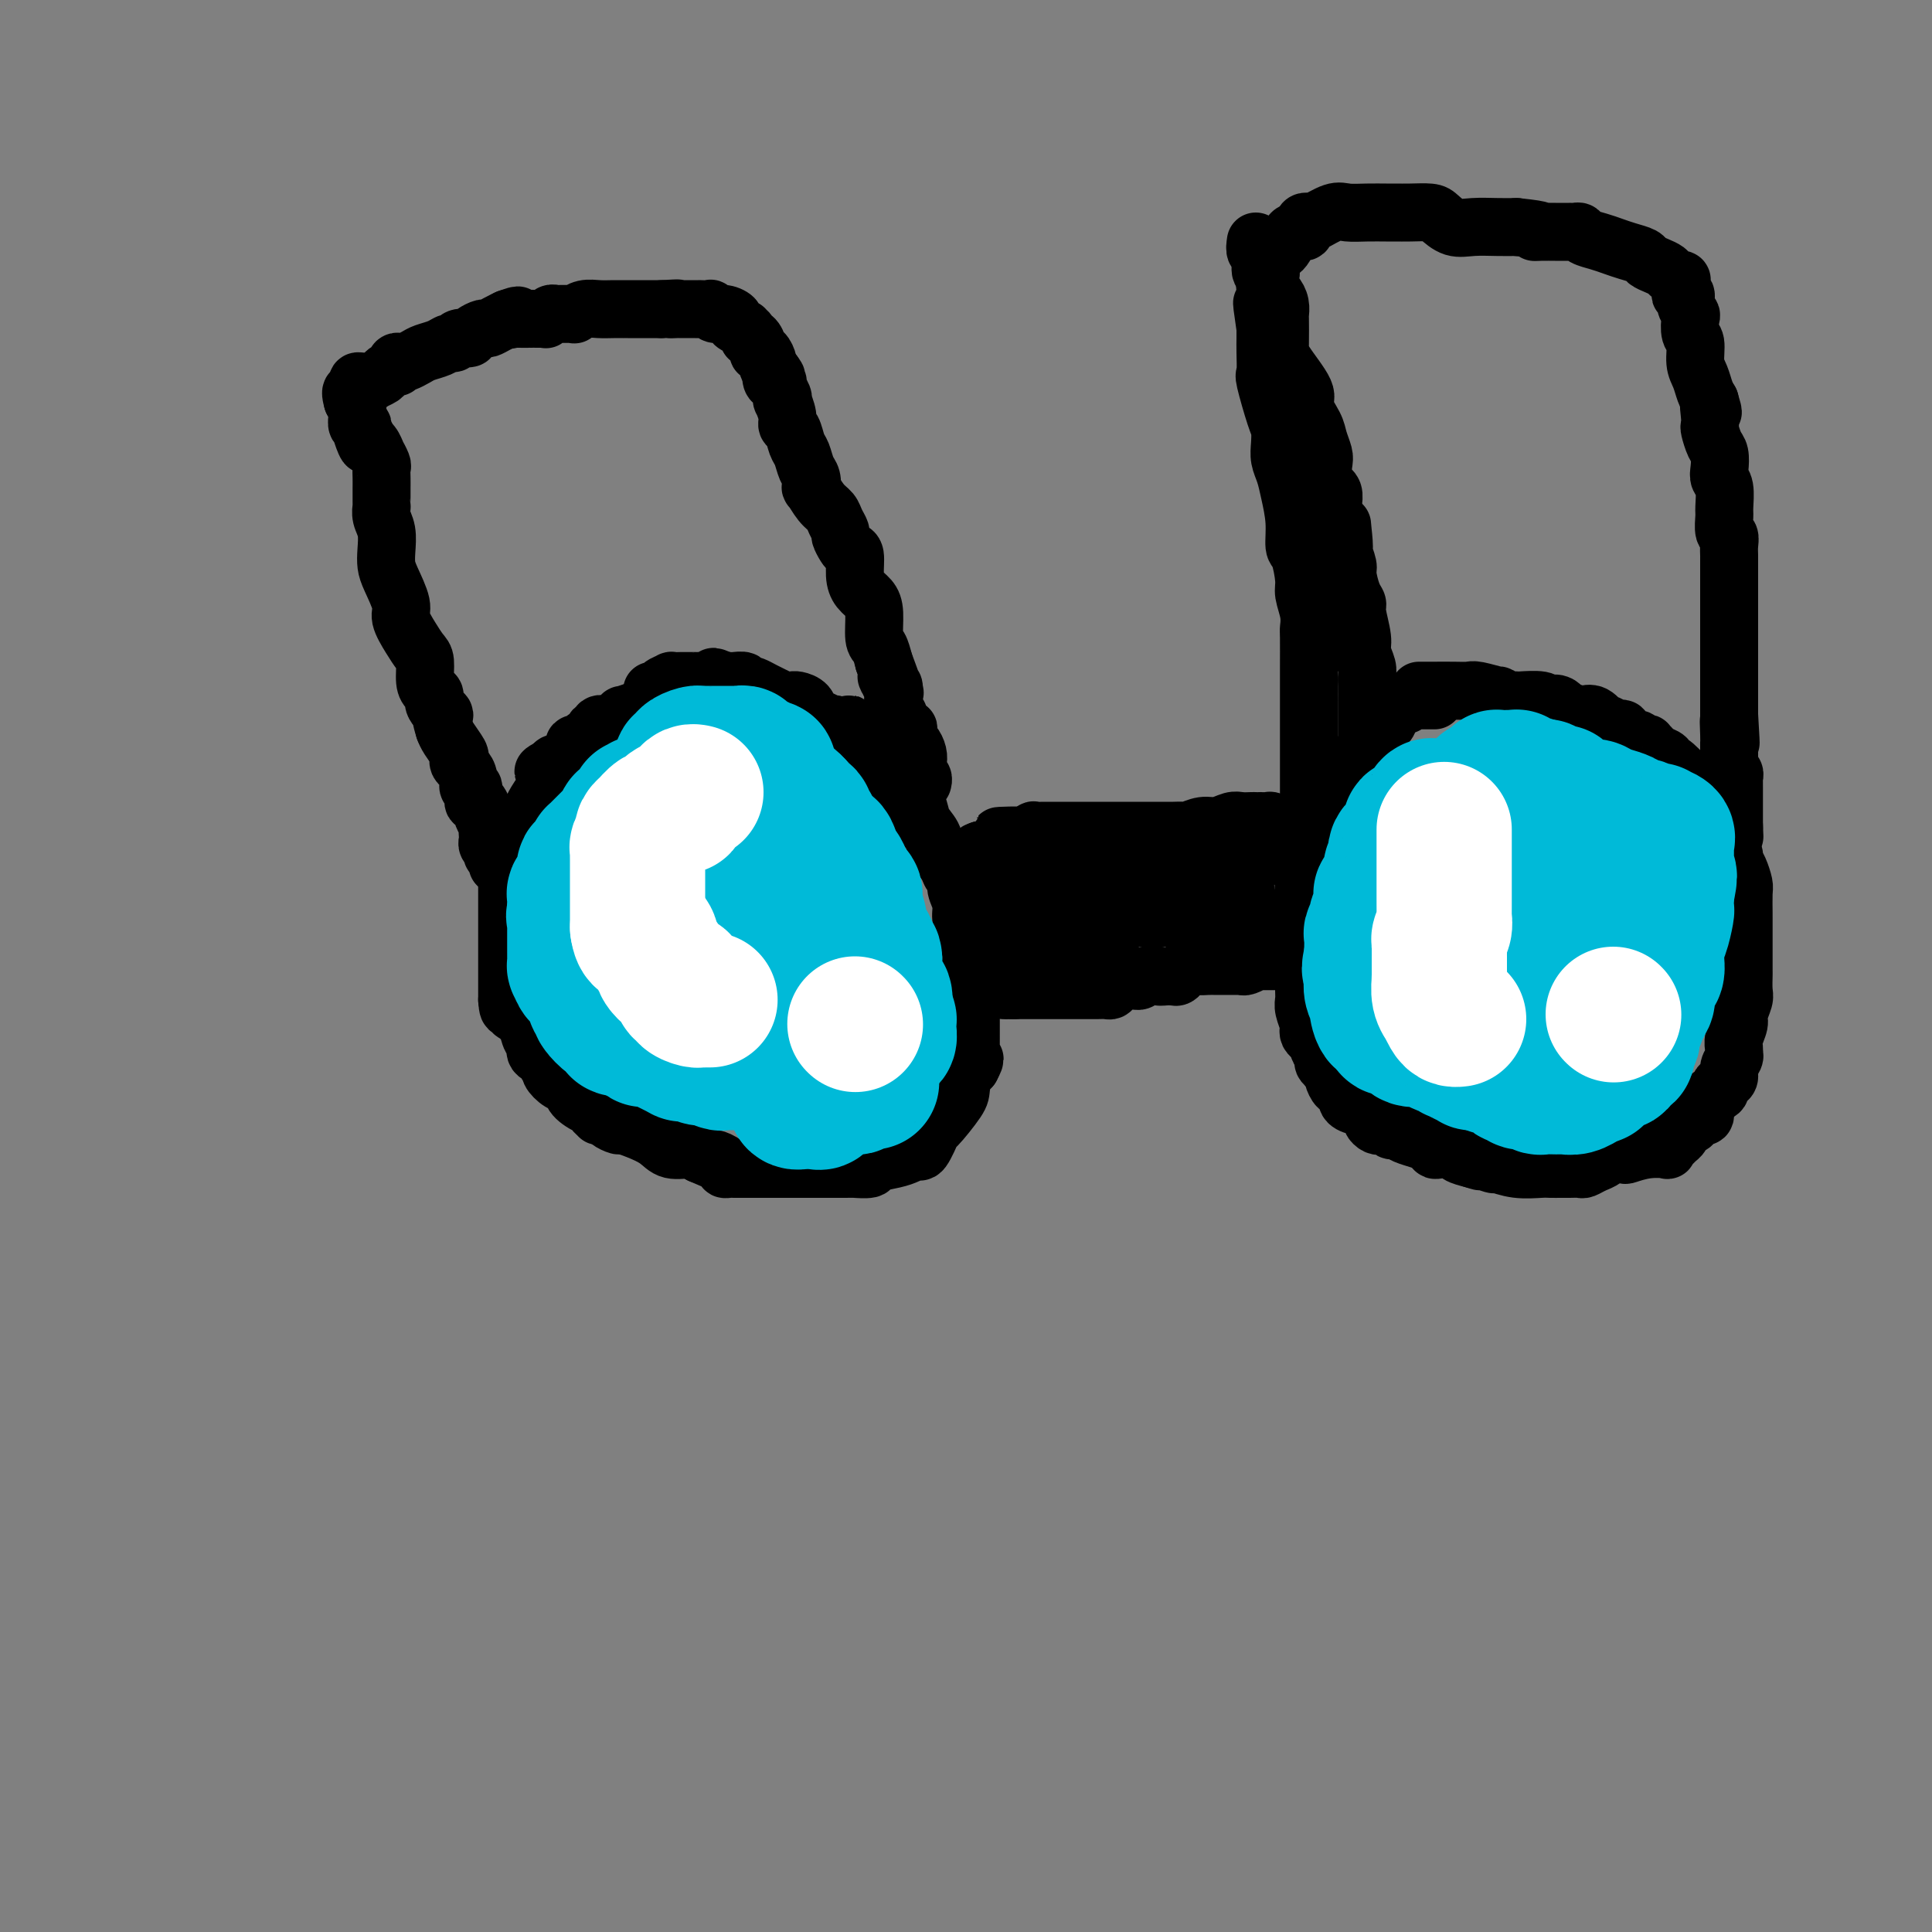 <svg viewBox='0 0 400 400' version='1.1' xmlns='http://www.w3.org/2000/svg' xmlns:xlink='http://www.w3.org/1999/xlink'><rect x="0" y="0" width="400" height="400" fill="#808080" stroke="none"/><g fill='none' stroke='#000000' stroke-width='12' stroke-linecap='round' stroke-linejoin='round'><path d='M133,147c-0.516,0.033 -1.032,0.065 -1,0c0.032,-0.065 0.612,-0.229 0,0c-0.612,0.229 -2.416,0.850 -3,1c-0.584,0.150 0.052,-0.170 0,0c-0.052,0.170 -0.792,0.829 -1,1c-0.208,0.171 0.117,-0.146 0,0c-0.117,0.146 -0.677,0.756 -1,1c-0.323,0.244 -0.410,0.121 -1,0c-0.590,-0.121 -1.683,-0.240 -2,0c-0.317,0.240 0.141,0.839 0,1c-0.141,0.161 -0.883,-0.115 -1,0c-0.117,0.115 0.390,0.623 0,1c-0.390,0.377 -1.676,0.625 -2,1c-0.324,0.375 0.313,0.879 0,1c-0.313,0.121 -1.575,-0.140 -2,0c-0.425,0.140 -0.012,0.681 0,1c0.012,0.319 -0.378,0.415 -1,1c-0.622,0.585 -1.475,1.657 -2,2c-0.525,0.343 -0.721,-0.045 -1,0c-0.279,0.045 -0.639,0.522 -1,1'/><path d='M114,159c-2.934,1.726 -0.770,0.039 0,0c0.770,-0.039 0.147,1.568 0,2c-0.147,0.432 0.182,-0.313 0,0c-0.182,0.313 -0.875,1.683 -1,2c-0.125,0.317 0.316,-0.419 0,0c-0.316,0.419 -1.390,1.991 -2,3c-0.610,1.009 -0.754,1.454 -1,2c-0.246,0.546 -0.592,1.195 -1,2c-0.408,0.805 -0.879,1.768 -1,2c-0.121,0.232 0.107,-0.268 0,0c-0.107,0.268 -0.551,1.303 -1,2c-0.449,0.697 -0.905,1.054 -1,2c-0.095,0.946 0.171,2.480 0,3c-0.171,0.520 -0.778,0.027 -1,0c-0.222,-0.027 -0.060,0.411 0,1c0.060,0.589 0.016,1.328 0,2c-0.016,0.672 -0.004,1.279 0,2c0.004,0.721 0.001,1.558 0,2c-0.001,0.442 -0.000,0.490 0,1c0.000,0.510 0.000,1.481 0,2c-0.000,0.519 -0.000,0.586 0,1c0.000,0.414 0.000,1.176 0,2c-0.000,0.824 -0.000,1.712 0,2c0.000,0.288 0.000,-0.023 0,0c-0.000,0.023 -0.000,0.380 0,1c0.000,0.620 0.000,1.503 0,2c-0.000,0.497 -0.000,0.608 0,1c0.000,0.392 0.000,1.064 0,2c-0.000,0.936 -0.000,2.137 0,3c0.000,0.863 0.000,1.390 0,2c-0.000,0.610 -0.000,1.305 0,2'/><path d='M105,207c0.239,3.758 0.838,0.654 1,0c0.162,-0.654 -0.112,1.142 0,2c0.112,0.858 0.609,0.778 1,1c0.391,0.222 0.677,0.746 1,1c0.323,0.254 0.683,0.239 1,1c0.317,0.761 0.592,2.298 1,3c0.408,0.702 0.951,0.570 1,1c0.049,0.430 -0.395,1.424 0,2c0.395,0.576 1.628,0.736 2,1c0.372,0.264 -0.117,0.633 0,1c0.117,0.367 0.841,0.731 1,1c0.159,0.269 -0.249,0.444 0,1c0.249,0.556 1.153,1.493 2,2c0.847,0.507 1.637,0.583 2,1c0.363,0.417 0.297,1.173 1,2c0.703,0.827 2.173,1.724 3,2c0.827,0.276 1.009,-0.070 1,0c-0.009,0.070 -0.211,0.557 0,1c0.211,0.443 0.834,0.840 1,1c0.166,0.160 -0.126,0.081 0,0c0.126,-0.081 0.668,-0.163 1,0c0.332,0.163 0.452,0.571 1,1c0.548,0.429 1.524,0.879 2,1c0.476,0.121 0.453,-0.088 1,0c0.547,0.088 1.666,0.471 3,1c1.334,0.529 2.883,1.204 4,2c1.117,0.796 1.801,1.714 3,2c1.199,0.286 2.914,-0.061 4,0c1.086,0.061 1.543,0.531 2,1'/><path d='M145,239c4.577,2.038 3.019,1.135 3,1c-0.019,-0.135 1.500,0.500 2,1c0.500,0.500 -0.020,0.866 0,1c0.020,0.134 0.579,0.036 1,0c0.421,-0.036 0.703,-0.010 1,0c0.297,0.010 0.608,0.003 1,0c0.392,-0.003 0.866,-0.001 1,0c0.134,0.001 -0.072,0.000 0,0c0.072,-0.000 0.423,-0.000 1,0c0.577,0.000 1.379,0.000 2,0c0.621,-0.000 1.061,-0.000 2,0c0.939,0.000 2.375,0.000 4,0c1.625,-0.000 3.437,-0.000 5,0c1.563,0.000 2.875,0.001 4,0c1.125,-0.001 2.064,-0.003 3,0c0.936,0.003 1.871,0.012 2,0c0.129,-0.012 -0.548,-0.044 0,0c0.548,0.044 2.322,0.166 3,0c0.678,-0.166 0.259,-0.618 1,-1c0.741,-0.382 2.643,-0.692 4,-1c1.357,-0.308 2.169,-0.614 3,-1c0.831,-0.386 1.680,-0.851 2,-1c0.320,-0.149 0.110,0.017 0,0c-0.110,-0.017 -0.120,-0.218 0,0c0.120,0.218 0.371,0.853 1,0c0.629,-0.853 1.636,-3.196 2,-4c0.364,-0.804 0.087,-0.069 1,-1c0.913,-0.931 3.018,-3.528 4,-5c0.982,-1.472 0.841,-1.819 1,-3c0.159,-1.181 0.617,-3.194 1,-4c0.383,-0.806 0.692,-0.403 1,0'/><path d='M201,221c1.547,-2.882 0.415,-1.586 0,-1c-0.415,0.586 -0.111,0.463 0,0c0.111,-0.463 0.030,-1.266 0,-2c-0.030,-0.734 -0.008,-1.400 0,-2c0.008,-0.600 0.002,-1.133 0,-2c-0.002,-0.867 0.000,-2.069 0,-3c-0.000,-0.931 -0.003,-1.593 0,-3c0.003,-1.407 0.011,-3.559 0,-5c-0.011,-1.441 -0.040,-2.171 0,-3c0.040,-0.829 0.150,-1.759 0,-3c-0.150,-1.241 -0.561,-2.795 -1,-4c-0.439,-1.205 -0.905,-2.063 -1,-3c-0.095,-0.937 0.183,-1.955 0,-3c-0.183,-1.045 -0.827,-2.117 -1,-3c-0.173,-0.883 0.123,-1.576 0,-2c-0.123,-0.424 -0.667,-0.577 -1,-1c-0.333,-0.423 -0.456,-1.115 -1,-2c-0.544,-0.885 -1.511,-1.962 -2,-3c-0.489,-1.038 -0.502,-2.036 -1,-3c-0.498,-0.964 -1.482,-1.894 -2,-3c-0.518,-1.106 -0.569,-2.390 -1,-3c-0.431,-0.610 -1.243,-0.548 -2,-1c-0.757,-0.452 -1.458,-1.420 -2,-2c-0.542,-0.580 -0.924,-0.774 -1,-1c-0.076,-0.226 0.153,-0.484 0,-1c-0.153,-0.516 -0.688,-1.290 -1,-2c-0.312,-0.710 -0.401,-1.356 -1,-2c-0.599,-0.644 -1.707,-1.286 -2,-2c-0.293,-0.714 0.229,-1.500 0,-2c-0.229,-0.500 -1.208,-0.714 -2,-1c-0.792,-0.286 -1.396,-0.643 -2,-1'/><path d='M177,152c-2.965,-4.421 -0.376,-0.974 0,0c0.376,0.974 -1.460,-0.527 -2,-1c-0.540,-0.473 0.216,0.081 0,0c-0.216,-0.081 -1.405,-0.799 -2,-1c-0.595,-0.201 -0.597,0.114 -1,0c-0.403,-0.114 -1.207,-0.658 -2,-1c-0.793,-0.342 -1.574,-0.484 -2,-1c-0.426,-0.516 -0.497,-1.406 -1,-2c-0.503,-0.594 -1.440,-0.890 -2,-1c-0.560,-0.110 -0.745,-0.032 -1,0c-0.255,0.032 -0.582,0.020 -1,0c-0.418,-0.020 -0.928,-0.048 -1,0c-0.072,0.048 0.293,0.170 0,0c-0.293,-0.170 -1.246,-0.633 -2,-1c-0.754,-0.367 -1.311,-0.638 -2,-1c-0.689,-0.362 -1.512,-0.815 -2,-1c-0.488,-0.185 -0.641,-0.102 -1,0c-0.359,0.102 -0.923,0.224 -1,0c-0.077,-0.224 0.333,-0.792 0,-1c-0.333,-0.208 -1.409,-0.056 -2,0c-0.591,0.056 -0.698,0.015 -1,0c-0.302,-0.015 -0.801,-0.004 -1,0c-0.199,0.004 -0.100,0.002 0,0'/><path d='M150,141c-4.234,-1.702 -1.319,-0.456 -1,0c0.319,0.456 -1.957,0.122 -3,0c-1.043,-0.122 -0.853,-0.033 -1,0c-0.147,0.033 -0.632,0.009 -1,0c-0.368,-0.009 -0.618,-0.002 -1,0c-0.382,0.002 -0.895,0.001 -1,0c-0.105,-0.001 0.198,-0.001 0,0c-0.198,0.001 -0.898,0.003 -1,0c-0.102,-0.003 0.394,-0.011 0,0c-0.394,0.011 -1.678,0.041 -2,0c-0.322,-0.041 0.316,-0.155 0,0c-0.316,0.155 -1.588,0.577 -2,1c-0.412,0.423 0.034,0.845 0,1c-0.034,0.155 -0.548,0.042 -1,0c-0.452,-0.042 -0.844,-0.012 -1,0c-0.156,0.012 -0.078,0.006 0,0'/><path d='M297,145c-0.446,0.000 -0.893,0.000 -1,0c-0.107,-0.000 0.125,-0.000 0,0c-0.125,0.000 -0.607,0.000 -1,0c-0.393,-0.000 -0.698,-0.001 -1,0c-0.302,0.001 -0.601,0.005 -1,0c-0.399,-0.005 -0.898,-0.017 -1,0c-0.102,0.017 0.193,0.065 0,0c-0.193,-0.065 -0.874,-0.244 -1,0c-0.126,0.244 0.304,0.909 0,1c-0.304,0.091 -1.342,-0.393 -2,0c-0.658,0.393 -0.936,1.663 -1,2c-0.064,0.337 0.085,-0.258 0,0c-0.085,0.258 -0.404,1.368 -1,2c-0.596,0.632 -1.469,0.786 -2,1c-0.531,0.214 -0.720,0.489 -1,1c-0.280,0.511 -0.652,1.257 -1,2c-0.348,0.743 -0.670,1.484 -1,2c-0.330,0.516 -0.666,0.808 -1,1c-0.334,0.192 -0.667,0.282 -1,1c-0.333,0.718 -0.667,2.062 -1,3c-0.333,0.938 -0.667,1.469 -1,2'/><path d='M278,163c-2.189,2.859 -1.160,1.007 -1,1c0.160,-0.007 -0.549,1.833 -1,3c-0.451,1.167 -0.645,1.662 -1,2c-0.355,0.338 -0.870,0.518 -1,1c-0.130,0.482 0.124,1.265 0,2c-0.124,0.735 -0.625,1.423 -1,2c-0.375,0.577 -0.622,1.042 -1,2c-0.378,0.958 -0.886,2.410 -1,3c-0.114,0.590 0.166,0.319 0,1c-0.166,0.681 -0.776,2.314 -1,3c-0.224,0.686 -0.060,0.424 0,1c0.060,0.576 0.016,1.990 0,3c-0.016,1.010 -0.004,1.617 0,2c0.004,0.383 0.001,0.541 0,1c-0.001,0.459 -0.000,1.218 0,2c0.000,0.782 0.000,1.589 0,2c-0.000,0.411 0.000,0.428 0,1c-0.000,0.572 -0.001,1.699 0,3c0.001,1.301 0.004,2.776 0,4c-0.004,1.224 -0.015,2.198 0,3c0.015,0.802 0.056,1.433 0,2c-0.056,0.567 -0.208,1.069 0,2c0.208,0.931 0.778,2.291 1,3c0.222,0.709 0.097,0.766 0,1c-0.097,0.234 -0.166,0.644 0,1c0.166,0.356 0.565,0.659 1,1c0.435,0.341 0.904,0.721 1,1c0.096,0.279 -0.180,0.456 0,1c0.180,0.544 0.818,1.454 1,2c0.182,0.546 -0.091,0.727 0,1c0.091,0.273 0.545,0.636 1,1'/><path d='M275,221c1.013,2.055 1.046,1.194 1,1c-0.046,-0.194 -0.172,0.280 0,1c0.172,0.720 0.641,1.685 1,2c0.359,0.315 0.607,-0.022 1,0c0.393,0.022 0.933,0.402 1,1c0.067,0.598 -0.337,1.413 0,2c0.337,0.587 1.415,0.945 2,1c0.585,0.055 0.678,-0.193 1,0c0.322,0.193 0.874,0.826 1,1c0.126,0.174 -0.173,-0.111 0,0c0.173,0.111 0.820,0.617 1,1c0.180,0.383 -0.106,0.642 0,1c0.106,0.358 0.605,0.813 1,1c0.395,0.187 0.685,0.106 1,0c0.315,-0.106 0.654,-0.236 1,0c0.346,0.236 0.698,0.836 1,1c0.302,0.164 0.554,-0.110 1,0c0.446,0.110 1.087,0.604 2,1c0.913,0.396 2.098,0.694 3,1c0.902,0.306 1.522,0.621 2,1c0.478,0.379 0.816,0.823 1,1c0.184,0.177 0.214,0.089 1,0c0.786,-0.089 2.327,-0.178 3,0c0.673,0.178 0.478,0.622 1,1c0.522,0.378 1.761,0.689 3,1'/><path d='M305,240c2.988,1.018 0.958,0.062 1,0c0.042,-0.062 2.157,0.768 3,1c0.843,0.232 0.416,-0.134 1,0c0.584,0.134 2.179,0.768 4,1c1.821,0.232 3.867,0.062 5,0c1.133,-0.062 1.354,-0.017 2,0c0.646,0.017 1.716,0.005 2,0c0.284,-0.005 -0.220,-0.004 0,0c0.220,0.004 1.162,0.012 2,0c0.838,-0.012 1.570,-0.046 2,0c0.430,0.046 0.557,0.170 1,0c0.443,-0.170 1.202,-0.633 2,-1c0.798,-0.367 1.636,-0.638 2,-1c0.364,-0.362 0.253,-0.815 1,-1c0.747,-0.185 2.353,-0.101 3,0c0.647,0.101 0.334,0.220 1,0c0.666,-0.220 2.311,-0.780 4,-1c1.689,-0.220 3.423,-0.100 4,0c0.577,0.100 -0.004,0.182 0,0c0.004,-0.182 0.592,-0.627 1,-1c0.408,-0.373 0.634,-0.674 1,-1c0.366,-0.326 0.872,-0.679 1,-1c0.128,-0.321 -0.120,-0.612 0,-1c0.120,-0.388 0.609,-0.874 1,-1c0.391,-0.126 0.683,0.107 1,0c0.317,-0.107 0.658,-0.553 1,-1'/><path d='M351,232c1.400,-1.046 1.899,-0.662 2,-1c0.101,-0.338 -0.198,-1.400 0,-2c0.198,-0.600 0.893,-0.738 1,-1c0.107,-0.262 -0.374,-0.647 0,-1c0.374,-0.353 1.602,-0.675 2,-1c0.398,-0.325 -0.033,-0.654 0,-1c0.033,-0.346 0.531,-0.709 1,-1c0.469,-0.291 0.911,-0.511 1,-1c0.089,-0.489 -0.173,-1.246 0,-2c0.173,-0.754 0.783,-1.504 1,-2c0.217,-0.496 0.043,-0.736 0,-1c-0.043,-0.264 0.045,-0.550 0,-1c-0.045,-0.450 -0.222,-1.064 0,-2c0.222,-0.936 0.844,-2.195 1,-3c0.156,-0.805 -0.154,-1.155 0,-2c0.154,-0.845 0.773,-2.185 1,-3c0.227,-0.815 0.061,-1.105 0,-2c-0.061,-0.895 -0.016,-2.393 0,-3c0.016,-0.607 0.004,-0.322 0,-1c-0.004,-0.678 -0.001,-2.319 0,-3c0.001,-0.681 0.000,-0.403 0,-1c-0.000,-0.597 -0.000,-2.069 0,-3c0.000,-0.931 0.001,-1.323 0,-2c-0.001,-0.677 -0.003,-1.641 0,-2c0.003,-0.359 0.011,-0.113 0,-1c-0.011,-0.887 -0.041,-2.906 0,-4c0.041,-1.094 0.152,-1.263 0,-2c-0.152,-0.737 -0.566,-2.043 -1,-3c-0.434,-0.957 -0.886,-1.565 -1,-2c-0.114,-0.435 0.110,-0.696 0,-1c-0.110,-0.304 -0.555,-0.652 -1,-1'/><path d='M358,176c-0.333,-5.157 0.333,-2.549 0,-2c-0.333,0.549 -1.665,-0.961 -2,-2c-0.335,-1.039 0.328,-1.609 0,-2c-0.328,-0.391 -1.646,-0.605 -2,-1c-0.354,-0.395 0.258,-0.972 0,-2c-0.258,-1.028 -1.386,-2.508 -2,-3c-0.614,-0.492 -0.715,0.002 -1,0c-0.285,-0.002 -0.754,-0.501 -1,-1c-0.246,-0.499 -0.269,-0.998 -1,-2c-0.731,-1.002 -2.170,-2.506 -3,-3c-0.830,-0.494 -1.049,0.022 -1,0c0.049,-0.022 0.368,-0.580 0,-1c-0.368,-0.420 -1.422,-0.700 -2,-1c-0.578,-0.300 -0.679,-0.621 -1,-1c-0.321,-0.379 -0.863,-0.818 -1,-1c-0.137,-0.182 0.132,-0.109 0,0c-0.132,0.109 -0.664,0.255 -1,0c-0.336,-0.255 -0.475,-0.909 -1,-1c-0.525,-0.091 -1.437,0.382 -2,0c-0.563,-0.382 -0.778,-1.620 -1,-2c-0.222,-0.380 -0.450,0.096 -1,0c-0.550,-0.096 -1.421,-0.765 -2,-1c-0.579,-0.235 -0.866,-0.035 -1,0c-0.134,0.035 -0.114,-0.095 0,0c0.114,0.095 0.323,0.415 0,0c-0.323,-0.415 -1.179,-1.565 -2,-2c-0.821,-0.435 -1.606,-0.156 -2,0c-0.394,0.156 -0.398,0.187 -1,0c-0.602,-0.187 -1.801,-0.594 -3,-1'/><path d='M324,147c-3.524,-1.944 -1.335,-1.306 -1,-1c0.335,0.306 -1.184,0.278 -2,0c-0.816,-0.278 -0.930,-0.805 -2,-1c-1.070,-0.195 -3.097,-0.056 -4,0c-0.903,0.056 -0.683,0.030 -1,0c-0.317,-0.030 -1.170,-0.064 -2,0c-0.830,0.064 -1.636,0.227 -2,0c-0.364,-0.227 -0.287,-0.846 0,-1c0.287,-0.154 0.784,0.155 0,0c-0.784,-0.155 -2.849,-0.774 -4,-1c-1.151,-0.226 -1.388,-0.061 -2,0c-0.612,0.061 -1.601,0.016 -3,0c-1.399,-0.016 -3.210,-0.004 -4,0c-0.790,0.004 -0.559,0.001 -1,0c-0.441,-0.001 -1.555,-0.000 -2,0c-0.445,0.000 -0.223,0.000 0,0'/><path d='M271,180c0.131,-0.301 0.261,-0.603 0,-1c-0.261,-0.397 -0.914,-0.891 -1,-1c-0.086,-0.109 0.395,0.167 0,0c-0.395,-0.167 -1.667,-0.777 -2,-1c-0.333,-0.223 0.272,-0.060 0,0c-0.272,0.060 -1.420,0.016 -2,0c-0.580,-0.016 -0.593,-0.004 -1,0c-0.407,0.004 -1.207,-0.001 -2,0c-0.793,0.001 -1.580,0.008 -2,0c-0.420,-0.008 -0.472,-0.030 -1,0c-0.528,0.030 -1.532,0.113 -2,0c-0.468,-0.113 -0.402,-0.423 -1,0c-0.598,0.423 -1.862,1.577 -3,2c-1.138,0.423 -2.150,0.113 -3,0c-0.850,-0.113 -1.536,-0.030 -2,0c-0.464,0.030 -0.704,0.008 -1,0c-0.296,-0.008 -0.646,-0.002 -1,0c-0.354,0.002 -0.711,0.001 -1,0c-0.289,-0.001 -0.511,-0.000 -1,0c-0.489,0.000 -1.244,0.000 -2,0'/><path d='M243,179c-4.186,0.309 -2.150,0.083 -2,0c0.150,-0.083 -1.584,-0.022 -3,0c-1.416,0.022 -2.513,0.006 -4,0c-1.487,-0.006 -3.364,-0.001 -5,0c-1.636,0.001 -3.030,-0.001 -4,0c-0.970,0.001 -1.517,0.004 -2,0c-0.483,-0.004 -0.902,-0.015 -1,0c-0.098,0.015 0.126,0.057 0,0c-0.126,-0.057 -0.601,-0.211 -1,0c-0.399,0.211 -0.723,0.789 -1,1c-0.277,0.211 -0.508,0.057 -1,0c-0.492,-0.057 -1.246,-0.015 -2,0c-0.754,0.015 -1.508,0.003 -2,0c-0.492,-0.003 -0.722,0.003 -1,0c-0.278,-0.003 -0.603,-0.016 -1,0c-0.397,0.016 -0.866,0.059 -1,0c-0.134,-0.059 0.067,-0.222 0,0c-0.067,0.222 -0.403,0.829 -1,1c-0.597,0.171 -1.456,-0.094 -2,0c-0.544,0.094 -0.772,0.547 -1,1'/><path d='M208,182c-5.833,0.500 -2.917,0.250 0,0'/><path d='M265,199c-0.332,0.000 -0.664,0.000 -1,0c-0.336,-0.000 -0.677,-0.000 -1,0c-0.323,0.000 -0.627,0.000 -1,0c-0.373,-0.000 -0.816,-0.001 -1,0c-0.184,0.001 -0.109,0.004 0,0c0.109,-0.004 0.250,-0.015 0,0c-0.250,0.015 -0.893,0.057 -1,0c-0.107,-0.057 0.322,-0.211 0,0c-0.322,0.211 -1.395,0.789 -2,1c-0.605,0.211 -0.742,0.057 -1,0c-0.258,-0.057 -0.635,-0.015 -1,0c-0.365,0.015 -0.717,0.005 -1,0c-0.283,-0.005 -0.498,-0.003 -1,0c-0.502,0.003 -1.290,0.008 -2,0c-0.710,-0.008 -1.342,-0.030 -2,0c-0.658,0.030 -1.341,0.111 -2,0c-0.659,-0.111 -1.293,-0.415 -2,0c-0.707,0.415 -1.488,1.547 -2,2c-0.512,0.453 -0.756,0.226 -1,0'/><path d='M243,202c-4.052,0.460 -3.181,0.109 -3,0c0.181,-0.109 -0.328,0.024 -1,0c-0.672,-0.024 -1.506,-0.203 -2,0c-0.494,0.203 -0.647,0.789 -1,1c-0.353,0.211 -0.907,0.046 -1,0c-0.093,-0.046 0.274,0.026 0,0c-0.274,-0.026 -1.189,-0.151 -2,0c-0.811,0.151 -1.516,0.576 -2,1c-0.484,0.424 -0.745,0.846 -1,1c-0.255,0.154 -0.502,0.041 -1,0c-0.498,-0.041 -1.247,-0.011 -2,0c-0.753,0.011 -1.511,0.003 -2,0c-0.489,-0.003 -0.707,-0.001 -1,0c-0.293,0.001 -0.659,0.000 -1,0c-0.341,-0.000 -0.657,-0.000 -1,0c-0.343,0.000 -0.711,0.000 -1,0c-0.289,-0.000 -0.497,-0.000 -1,0c-0.503,0.000 -1.300,0.000 -2,0c-0.700,-0.000 -1.302,-0.000 -2,0c-0.698,0.000 -1.493,0.000 -2,0c-0.507,-0.000 -0.727,-0.000 -1,0c-0.273,0.000 -0.599,0.000 -1,0c-0.401,-0.000 -0.877,-0.000 -1,0c-0.123,0.000 0.108,0.000 0,0c-0.108,-0.000 -0.554,-0.000 -1,0'/><path d='M210,205c-5.348,0.220 -2.218,-0.730 -1,-1c1.218,-0.270 0.522,0.140 0,0c-0.522,-0.140 -0.872,-0.830 -1,-1c-0.128,-0.170 -0.034,0.180 0,0c0.034,-0.180 0.009,-0.888 0,-1c-0.009,-0.112 -0.002,0.374 0,0c0.002,-0.374 0.001,-1.607 0,-2c-0.001,-0.393 0.000,0.053 0,0c-0.000,-0.053 -0.001,-0.607 0,-1c0.001,-0.393 0.004,-0.626 0,-1c-0.004,-0.374 -0.013,-0.888 0,-1c0.013,-0.112 0.050,0.180 0,0c-0.050,-0.180 -0.186,-0.832 0,-1c0.186,-0.168 0.694,0.147 1,0c0.306,-0.147 0.411,-0.758 1,-1c0.589,-0.242 1.663,-0.117 2,0c0.337,0.117 -0.065,0.225 0,0c0.065,-0.225 0.595,-0.782 1,-1c0.405,-0.218 0.686,-0.097 1,0c0.314,0.097 0.661,0.171 1,0c0.339,-0.171 0.669,-0.585 1,-1'/><path d='M216,193c1.296,-0.857 0.536,-1.000 1,-1c0.464,0.000 2.153,0.144 3,0c0.847,-0.144 0.851,-0.574 1,-1c0.149,-0.426 0.441,-0.846 1,-1c0.559,-0.154 1.385,-0.041 2,0c0.615,0.041 1.020,0.011 2,0c0.980,-0.011 2.535,-0.003 4,0c1.465,0.003 2.840,0.001 4,0c1.160,-0.001 2.106,-0.000 3,0c0.894,0.000 1.737,0.000 2,0c0.263,-0.000 -0.053,-0.000 0,0c0.053,0.000 0.475,0.000 1,0c0.525,-0.000 1.154,-0.000 2,0c0.846,0.000 1.910,0.000 3,0c1.090,-0.000 2.205,-0.000 3,0c0.795,0.000 1.269,0.000 2,0c0.731,-0.000 1.718,-0.000 2,0c0.282,0.000 -0.142,0.000 0,0c0.142,-0.000 0.849,-0.000 1,0c0.151,0.000 -0.253,0.000 0,0c0.253,-0.000 1.165,-0.000 2,0c0.835,0.000 1.595,0.000 2,0c0.405,-0.000 0.455,-0.000 1,0c0.545,0.000 1.584,0.000 2,0c0.416,-0.000 0.208,-0.000 0,0'/><path d='M260,190c5.718,0.005 1.014,0.016 -1,0c-2.014,-0.016 -1.338,-0.060 -1,0c0.338,0.060 0.339,0.222 0,0c-0.339,-0.222 -1.019,-0.829 -1,-1c0.019,-0.171 0.737,0.095 1,0c0.263,-0.095 0.070,-0.551 0,-1c-0.070,-0.449 -0.019,-0.891 0,-1c0.019,-0.109 0.006,0.114 0,0c-0.006,-0.114 -0.003,-0.567 0,-1c0.003,-0.433 0.008,-0.848 0,-1c-0.008,-0.152 -0.028,-0.041 0,0c0.028,0.041 0.104,0.011 0,0c-0.104,-0.011 -0.387,-0.003 -1,0c-0.613,0.003 -1.556,0.001 -3,0c-1.444,-0.001 -3.389,-0.000 -5,0c-1.611,0.000 -2.889,0.000 -4,0c-1.111,-0.000 -2.056,-0.000 -3,0'/><path d='M242,185c-2.891,-0.155 -2.119,-0.042 -2,0c0.119,0.042 -0.416,0.014 -1,0c-0.584,-0.014 -1.216,-0.014 -2,0c-0.784,0.014 -1.720,0.041 -3,0c-1.280,-0.041 -2.904,-0.152 -4,0c-1.096,0.152 -1.664,0.567 -2,1c-0.336,0.433 -0.441,0.886 -1,1c-0.559,0.114 -1.574,-0.110 -2,0c-0.426,0.110 -0.263,0.554 0,1c0.263,0.446 0.627,0.894 0,1c-0.627,0.106 -2.245,-0.129 -3,0c-0.755,0.129 -0.648,0.622 -1,1c-0.352,0.378 -1.164,0.640 -2,1c-0.836,0.360 -1.696,0.819 -2,1c-0.304,0.181 -0.053,0.086 0,0c0.053,-0.086 -0.094,-0.163 0,0c0.094,0.163 0.428,0.566 1,1c0.572,0.434 1.380,0.900 2,1c0.620,0.100 1.052,-0.165 2,0c0.948,0.165 2.414,0.762 3,1c0.586,0.238 0.293,0.119 0,0'/><path d='M225,195c1.128,0.786 0.947,0.750 1,1c0.053,0.250 0.341,0.785 1,1c0.659,0.215 1.691,0.111 2,0c0.309,-0.111 -0.105,-0.228 0,0c0.105,0.228 0.727,0.801 1,1c0.273,0.199 0.195,0.025 0,0c-0.195,-0.025 -0.507,0.098 -1,0c-0.493,-0.098 -1.168,-0.419 -2,-1c-0.832,-0.581 -1.820,-1.424 -3,-2c-1.180,-0.576 -2.553,-0.887 -3,-1c-0.447,-0.113 0.033,-0.029 0,0c-0.033,0.029 -0.579,0.004 -1,0c-0.421,-0.004 -0.716,0.013 -1,0c-0.284,-0.013 -0.559,-0.056 -1,0c-0.441,0.056 -1.050,0.212 -2,0c-0.950,-0.212 -2.240,-0.793 -3,-1c-0.760,-0.207 -0.991,-0.042 -1,0c-0.009,0.042 0.204,-0.040 0,0c-0.204,0.040 -0.824,0.203 -1,0c-0.176,-0.203 0.093,-0.772 0,-1c-0.093,-0.228 -0.546,-0.114 -1,0'/><path d='M210,192c-3.321,-0.940 -1.622,-0.289 -1,0c0.622,0.289 0.167,0.217 0,0c-0.167,-0.217 -0.044,-0.580 0,-1c0.044,-0.420 0.011,-0.897 0,-1c-0.011,-0.103 0.000,0.168 0,0c0.000,-0.168 -0.011,-0.776 0,-1c0.011,-0.224 0.044,-0.063 0,0c-0.044,0.063 -0.167,0.027 0,0c0.167,-0.027 0.622,-0.046 1,0c0.378,0.046 0.679,0.156 1,0c0.321,-0.156 0.660,-0.578 1,-1'/><path d='M212,188c0.217,-0.549 -0.240,0.077 0,0c0.240,-0.077 1.176,-0.858 2,-1c0.824,-0.142 1.534,0.354 2,0c0.466,-0.354 0.687,-1.559 1,-2c0.313,-0.441 0.717,-0.117 1,0c0.283,0.117 0.444,0.027 1,0c0.556,-0.027 1.508,0.007 2,0c0.492,-0.007 0.525,-0.057 1,0c0.475,0.057 1.392,0.222 3,0c1.608,-0.222 3.906,-0.830 5,-1c1.094,-0.170 0.985,0.097 1,0c0.015,-0.097 0.154,-0.560 1,-1c0.846,-0.440 2.399,-0.857 3,-1c0.601,-0.143 0.250,-0.010 1,0c0.750,0.010 2.601,-0.102 3,0c0.399,0.102 -0.656,0.420 0,0c0.656,-0.420 3.021,-1.577 4,-2c0.979,-0.423 0.571,-0.113 1,0c0.429,0.113 1.695,0.030 3,0c1.305,-0.030 2.651,-0.008 3,0c0.349,0.008 -0.297,0.003 0,0c0.297,-0.003 1.536,-0.005 2,0c0.464,0.005 0.152,0.015 0,0c-0.152,-0.015 -0.143,-0.057 0,0c0.143,0.057 0.420,0.211 1,0c0.580,-0.211 1.464,-0.788 2,-1c0.536,-0.212 0.725,-0.061 1,0c0.275,0.061 0.638,0.030 1,0'/><path d='M257,179c7.219,-1.554 2.765,-0.938 1,-1c-1.765,-0.062 -0.842,-0.801 0,-1c0.842,-0.199 1.601,0.143 2,0c0.399,-0.143 0.436,-0.769 1,-1c0.564,-0.231 1.654,-0.065 2,0c0.346,0.065 -0.052,0.028 0,0c0.052,-0.028 0.554,-0.049 1,0c0.446,0.049 0.838,0.167 1,0c0.162,-0.167 0.096,-0.618 0,-1c-0.096,-0.382 -0.222,-0.693 0,-1c0.222,-0.307 0.791,-0.608 1,-1c0.209,-0.392 0.056,-0.875 0,-1c-0.056,-0.125 -0.016,0.107 0,0c0.016,-0.107 0.008,-0.554 0,-1'/><path d='M266,171c1.131,-1.254 -0.542,-0.389 -1,0c-0.458,0.389 0.299,0.300 0,0c-0.299,-0.300 -1.652,-0.812 -2,-1c-0.348,-0.188 0.311,-0.050 0,0c-0.311,0.050 -1.592,0.014 -2,0c-0.408,-0.014 0.057,-0.005 0,0c-0.057,0.005 -0.637,0.005 -1,0c-0.363,-0.005 -0.508,-0.017 -1,0c-0.492,0.017 -1.330,0.061 -2,0c-0.670,-0.061 -1.173,-0.227 -2,0c-0.827,0.227 -1.980,0.845 -3,1c-1.020,0.155 -1.909,-0.155 -3,0c-1.091,0.155 -2.386,0.774 -3,1c-0.614,0.226 -0.548,0.061 -1,0c-0.452,-0.061 -1.422,-0.016 -2,0c-0.578,0.016 -0.763,0.004 -2,0c-1.237,-0.004 -3.527,-0.001 -5,0c-1.473,0.001 -2.129,0.000 -3,0c-0.871,-0.000 -1.956,-0.000 -3,0c-1.044,0.000 -2.049,0.000 -3,0c-0.951,-0.000 -1.850,-0.000 -2,0c-0.150,0.000 0.450,0.000 0,0c-0.450,-0.000 -1.951,-0.000 -3,0c-1.049,0.000 -1.648,0.000 -2,0c-0.352,-0.000 -0.457,-0.001 -1,0c-0.543,0.001 -1.525,0.004 -2,0c-0.475,-0.004 -0.442,-0.015 -1,0c-0.558,0.015 -1.706,0.056 -2,0c-0.294,-0.056 0.267,-0.207 0,0c-0.267,0.207 -1.362,0.774 -2,1c-0.638,0.226 -0.819,0.113 -1,0'/><path d='M211,173c-8.383,0.250 -1.839,-0.125 0,0c1.839,0.125 -1.027,0.750 -2,1c-0.973,0.250 -0.053,0.123 0,0c0.053,-0.123 -0.759,-0.243 -1,0c-0.241,0.243 0.090,0.850 0,1c-0.090,0.150 -0.602,-0.156 -1,0c-0.398,0.156 -0.684,0.774 -1,1c-0.316,0.226 -0.662,0.061 -1,0c-0.338,-0.061 -0.668,-0.017 -1,0c-0.332,0.017 -0.666,0.009 -1,0'/><path d='M203,176c-1.238,0.464 -0.333,0.125 0,0c0.333,-0.125 0.095,-0.036 0,0c-0.095,0.036 -0.048,0.018 0,0'/><path d='M103,179c0.008,0.081 0.016,0.161 0,0c-0.016,-0.161 -0.056,-0.564 0,-1c0.056,-0.436 0.207,-0.904 0,-1c-0.207,-0.096 -0.774,0.182 -1,0c-0.226,-0.182 -0.113,-0.822 0,-1c0.113,-0.178 0.226,0.107 0,0c-0.226,-0.107 -0.792,-0.605 -1,-1c-0.208,-0.395 -0.060,-0.687 0,-1c0.060,-0.313 0.031,-0.646 0,-1c-0.031,-0.354 -0.064,-0.730 0,-1c0.064,-0.270 0.223,-0.433 0,-1c-0.223,-0.567 -0.829,-1.537 -1,-2c-0.171,-0.463 0.094,-0.420 0,-1c-0.094,-0.580 -0.546,-1.783 -1,-2c-0.454,-0.217 -0.909,0.552 -1,0c-0.091,-0.552 0.182,-2.424 0,-3c-0.182,-0.576 -0.820,0.143 -1,0c-0.180,-0.143 0.097,-1.150 0,-2c-0.097,-0.850 -0.569,-1.544 -1,-2c-0.431,-0.456 -0.823,-0.675 -1,-1c-0.177,-0.325 -0.140,-0.757 0,-1c0.140,-0.243 0.384,-0.296 0,-1c-0.384,-0.704 -1.395,-2.058 -2,-3c-0.605,-0.942 -0.802,-1.471 -1,-2'/><path d='M92,151c-1.577,-4.919 -0.020,-3.217 0,-3c0.020,0.217 -1.497,-1.052 -2,-2c-0.503,-0.948 0.006,-1.576 0,-2c-0.006,-0.424 -0.529,-0.643 -1,-1c-0.471,-0.357 -0.891,-0.851 -1,-2c-0.109,-1.149 0.092,-2.952 0,-4c-0.092,-1.048 -0.476,-1.341 -1,-2c-0.524,-0.659 -1.188,-1.685 -2,-3c-0.812,-1.315 -1.773,-2.921 -2,-4c-0.227,-1.079 0.280,-1.633 0,-3c-0.280,-1.367 -1.347,-3.549 -2,-5c-0.653,-1.451 -0.893,-2.172 -1,-3c-0.107,-0.828 -0.081,-1.762 0,-3c0.081,-1.238 0.218,-2.780 0,-4c-0.218,-1.220 -0.790,-2.119 -1,-3c-0.210,-0.881 -0.056,-1.743 0,-2c0.056,-0.257 0.015,0.090 0,0c-0.015,-0.090 -0.004,-0.617 0,-1c0.004,-0.383 0.001,-0.623 0,-1c-0.001,-0.377 -0.000,-0.891 0,-1c0.000,-0.109 -0.000,0.188 0,0c0.000,-0.188 0.001,-0.861 0,-1c-0.001,-0.139 -0.004,0.256 0,0c0.004,-0.256 0.016,-1.163 0,-2c-0.016,-0.837 -0.060,-1.605 0,-2c0.060,-0.395 0.223,-0.418 0,-1c-0.223,-0.582 -0.833,-1.723 -1,-2c-0.167,-0.277 0.109,0.310 0,0c-0.109,-0.310 -0.603,-1.517 -1,-2c-0.397,-0.483 -0.699,-0.241 -1,0'/><path d='M76,92c-0.559,-3.758 0.042,-0.651 0,0c-0.042,0.651 -0.729,-1.152 -1,-2c-0.271,-0.848 -0.125,-0.742 0,-1c0.125,-0.258 0.231,-0.882 0,-1c-0.231,-0.118 -0.798,0.270 -1,0c-0.202,-0.270 -0.040,-1.197 0,-2c0.040,-0.803 -0.041,-1.483 0,-2c0.041,-0.517 0.203,-0.870 0,-1c-0.203,-0.130 -0.772,-0.037 -1,0c-0.228,0.037 -0.114,0.019 0,0'/><path d='M73,83c-0.524,-1.857 -0.335,-2.000 0,-2c0.335,0.000 0.816,0.143 1,0c0.184,-0.143 0.072,-0.574 0,-1c-0.072,-0.426 -0.103,-0.849 0,-1c0.103,-0.151 0.341,-0.029 1,0c0.659,0.029 1.739,-0.035 2,0c0.261,0.035 -0.298,0.168 0,0c0.298,-0.168 1.452,-0.637 2,-1c0.548,-0.363 0.490,-0.619 1,-1c0.510,-0.381 1.589,-0.886 2,-1c0.411,-0.114 0.155,0.163 0,0c-0.155,-0.163 -0.208,-0.765 0,-1c0.208,-0.235 0.678,-0.104 1,0c0.322,0.104 0.496,0.182 1,0c0.504,-0.182 1.340,-0.622 2,-1c0.660,-0.378 1.145,-0.694 2,-1c0.855,-0.306 2.079,-0.604 3,-1c0.921,-0.396 1.539,-0.891 2,-1c0.461,-0.109 0.764,0.168 1,0c0.236,-0.168 0.405,-0.780 1,-1c0.595,-0.220 1.616,-0.049 2,0c0.384,0.049 0.129,-0.025 0,0c-0.129,0.025 -0.134,0.147 0,0c0.134,-0.147 0.408,-0.565 1,-1c0.592,-0.435 1.504,-0.887 2,-1c0.496,-0.113 0.576,0.114 1,0c0.424,-0.114 1.191,-0.569 2,-1c0.809,-0.431 1.660,-0.837 2,-1c0.340,-0.163 0.170,-0.081 0,0'/><path d='M105,66c3.788,-1.392 1.756,-0.373 1,0c-0.756,0.373 -0.238,0.100 0,0c0.238,-0.100 0.196,-0.027 1,0c0.804,0.027 2.454,0.007 3,0c0.546,-0.007 -0.012,-0.001 0,0c0.012,0.001 0.595,-0.004 1,0c0.405,0.004 0.634,0.015 1,0c0.366,-0.015 0.871,-0.057 1,0c0.129,0.057 -0.117,0.211 0,0c0.117,-0.211 0.596,-0.789 1,-1c0.404,-0.211 0.734,-0.056 1,0c0.266,0.056 0.469,0.011 1,0c0.531,-0.011 1.391,0.011 2,0c0.609,-0.011 0.967,-0.056 1,0c0.033,0.056 -0.260,0.211 0,0c0.260,-0.211 1.074,-0.789 2,-1c0.926,-0.211 1.964,-0.057 3,0c1.036,0.057 2.070,0.015 3,0c0.930,-0.015 1.758,-0.004 2,0c0.242,0.004 -0.100,0.001 0,0c0.100,-0.001 0.644,-0.000 1,0c0.356,0.000 0.526,0.000 1,0c0.474,-0.000 1.254,-0.000 2,0c0.746,0.000 1.458,0.000 2,0c0.542,-0.000 0.915,-0.000 1,0c0.085,0.000 -0.119,0.000 0,0c0.119,-0.000 0.559,-0.000 1,0'/><path d='M137,64c5.352,-0.309 2.730,-0.083 2,0c-0.730,0.083 0.430,0.022 1,0c0.570,-0.022 0.549,-0.006 1,0c0.451,0.006 1.375,0.002 2,0c0.625,-0.002 0.950,-0.001 1,0c0.050,0.001 -0.175,0.000 0,0c0.175,-0.000 0.750,-0.001 1,0c0.250,0.001 0.174,0.004 0,0c-0.174,-0.004 -0.448,-0.016 0,0c0.448,0.016 1.617,0.060 2,0c0.383,-0.060 -0.019,-0.224 0,0c0.019,0.224 0.458,0.834 1,1c0.542,0.166 1.188,-0.114 2,0c0.812,0.114 1.791,0.622 2,1c0.209,0.378 -0.351,0.627 0,1c0.351,0.373 1.613,0.869 2,1c0.387,0.131 -0.103,-0.102 0,0c0.103,0.102 0.797,0.539 1,1c0.203,0.461 -0.087,0.945 0,1c0.087,0.055 0.549,-0.318 1,0c0.451,0.318 0.891,1.328 1,2c0.109,0.672 -0.112,1.006 0,1c0.112,-0.006 0.556,-0.352 1,0c0.444,0.352 0.889,1.402 1,2c0.111,0.598 -0.111,0.742 0,1c0.111,0.258 0.556,0.629 1,1'/><path d='M160,77c1.564,2.020 0.475,1.069 0,1c-0.475,-0.069 -0.337,0.742 0,1c0.337,0.258 0.874,-0.039 1,0c0.126,0.039 -0.158,0.412 0,1c0.158,0.588 0.760,1.391 1,2c0.240,0.609 0.120,1.026 0,1c-0.120,-0.026 -0.239,-0.494 0,0c0.239,0.494 0.838,1.952 1,3c0.162,1.048 -0.111,1.688 0,2c0.111,0.312 0.608,0.295 1,1c0.392,0.705 0.680,2.130 1,3c0.320,0.870 0.673,1.183 1,2c0.327,0.817 0.629,2.138 1,3c0.371,0.862 0.810,1.267 1,2c0.190,0.733 0.131,1.796 0,2c-0.131,0.204 -0.332,-0.450 0,0c0.332,0.450 1.198,2.003 2,3c0.802,0.997 1.538,1.436 2,2c0.462,0.564 0.648,1.251 1,2c0.352,0.749 0.869,1.560 1,2c0.131,0.440 -0.123,0.509 0,1c0.123,0.491 0.623,1.406 1,2c0.377,0.594 0.629,0.869 1,1c0.371,0.131 0.860,0.119 1,1c0.140,0.881 -0.068,2.656 0,4c0.068,1.344 0.414,2.256 1,3c0.586,0.744 1.414,1.318 2,2c0.586,0.682 0.930,1.471 1,3c0.070,1.529 -0.135,3.796 0,5c0.135,1.204 0.610,1.344 1,2c0.390,0.656 0.695,1.828 1,3'/><path d='M183,137c3.801,10.200 1.803,5.699 1,4c-0.803,-1.699 -0.411,-0.597 0,0c0.411,0.597 0.841,0.687 1,1c0.159,0.313 0.047,0.848 0,1c-0.047,0.152 -0.027,-0.080 0,0c0.027,0.080 0.063,0.473 0,1c-0.063,0.527 -0.223,1.189 0,2c0.223,0.811 0.831,1.771 1,2c0.169,0.229 -0.099,-0.271 0,0c0.099,0.271 0.565,1.315 1,2c0.435,0.685 0.838,1.013 1,1c0.162,-0.013 0.082,-0.366 0,0c-0.082,0.366 -0.167,1.450 0,2c0.167,0.550 0.584,0.567 1,1c0.416,0.433 0.829,1.283 1,2c0.171,0.717 0.098,1.303 0,2c-0.098,0.697 -0.222,1.506 0,2c0.222,0.494 0.791,0.671 1,1c0.209,0.329 0.060,0.808 0,1c-0.060,0.192 -0.030,0.096 0,0'/><path d='M260,50c-0.120,0.821 -0.239,1.642 0,2c0.239,0.358 0.837,0.252 1,1c0.163,0.748 -0.110,2.349 0,3c0.110,0.651 0.604,0.350 1,1c0.396,0.650 0.695,2.251 1,3c0.305,0.749 0.618,0.648 1,1c0.382,0.352 0.834,1.158 1,2c0.166,0.842 0.046,1.721 0,2c-0.046,0.279 -0.018,-0.040 0,1c0.018,1.040 0.026,3.440 0,5c-0.026,1.560 -0.085,2.279 1,4c1.085,1.721 3.314,4.443 4,6c0.686,1.557 -0.170,1.949 0,3c0.170,1.051 1.365,2.760 2,4c0.635,1.240 0.710,2.010 1,3c0.290,0.990 0.795,2.198 1,3c0.205,0.802 0.111,1.198 0,2c-0.111,0.802 -0.240,2.012 0,3c0.240,0.988 0.849,1.755 1,2c0.151,0.245 -0.156,-0.033 0,0c0.156,0.033 0.774,0.376 1,1c0.226,0.624 0.061,1.529 0,2c-0.061,0.471 -0.016,0.508 0,1c0.016,0.492 0.004,1.440 0,2c-0.004,0.560 -0.001,0.731 0,1c0.001,0.269 0.001,0.634 0,1'/><path d='M276,109c2.929,9.401 2.253,3.405 2,1c-0.253,-2.405 -0.083,-1.219 0,0c0.083,1.219 0.077,2.469 0,3c-0.077,0.531 -0.227,0.341 0,1c0.227,0.659 0.830,2.166 1,3c0.170,0.834 -0.094,0.997 0,2c0.094,1.003 0.546,2.848 1,4c0.454,1.152 0.910,1.611 1,2c0.090,0.389 -0.186,0.709 0,2c0.186,1.291 0.834,3.552 1,5c0.166,1.448 -0.152,2.084 0,3c0.152,0.916 0.773,2.111 1,3c0.227,0.889 0.061,1.472 0,2c-0.061,0.528 -0.016,0.999 0,2c0.016,1.001 0.004,2.530 0,3c-0.004,0.470 -0.001,-0.120 0,0c0.001,0.120 0.000,0.949 0,2c-0.000,1.051 -0.000,2.323 0,3c0.000,0.677 0.000,0.759 0,1c-0.000,0.241 -0.000,0.642 0,1c0.000,0.358 0.000,0.673 0,1c-0.000,0.327 -0.000,0.666 0,1c0.000,0.334 0.000,0.663 0,1c-0.000,0.337 -0.000,0.681 0,1c0.000,0.319 0.000,0.613 0,1c-0.000,0.387 -0.000,0.867 0,1c0.000,0.133 0.000,-0.079 0,0c-0.000,0.079 -0.000,0.451 0,1c0.000,0.549 0.000,1.274 0,2'/><path d='M283,161c-0.167,3.500 -0.583,0.750 -1,0c-0.417,-0.750 -0.833,0.500 -1,1c-0.167,0.500 -0.083,0.250 0,0'/><path d='M271,171c0.000,-0.342 0.000,-0.685 0,-2c-0.000,-1.315 -0.000,-3.603 0,-5c0.000,-1.397 0.000,-1.904 0,-3c-0.000,-1.096 -0.000,-2.782 0,-4c0.000,-1.218 0.000,-1.968 0,-3c-0.000,-1.032 -0.000,-2.345 0,-3c0.000,-0.655 0.000,-0.651 0,-1c-0.000,-0.349 -0.000,-1.052 0,-2c0.000,-0.948 0.000,-2.142 0,-3c-0.000,-0.858 -0.000,-1.380 0,-2c0.000,-0.620 0.001,-1.337 0,-2c-0.001,-0.663 -0.004,-1.273 0,-3c0.004,-1.727 0.016,-4.571 0,-6c-0.016,-1.429 -0.060,-1.444 0,-2c0.060,-0.556 0.222,-1.652 0,-3c-0.222,-1.348 -0.829,-2.949 -1,-4c-0.171,-1.051 0.095,-1.551 0,-3c-0.095,-1.449 -0.550,-3.847 -1,-5c-0.450,-1.153 -0.895,-1.060 -1,-2c-0.105,-0.940 0.129,-2.912 0,-5c-0.129,-2.088 -0.623,-4.293 -1,-6c-0.377,-1.707 -0.639,-2.917 -1,-4c-0.361,-1.083 -0.822,-2.039 -1,-3c-0.178,-0.961 -0.072,-1.929 0,-3c0.072,-1.071 0.110,-2.247 0,-3c-0.110,-0.753 -0.369,-1.083 -1,-3c-0.631,-1.917 -1.633,-5.420 -2,-7c-0.367,-1.580 -0.098,-1.238 0,-2c0.098,-0.762 0.026,-2.628 0,-4c-0.026,-1.372 -0.008,-2.249 0,-3c0.008,-0.751 0.004,-1.375 0,-2'/><path d='M262,68c-1.392,-9.467 -0.373,-3.635 0,-2c0.373,1.635 0.099,-0.928 0,-2c-0.099,-1.072 -0.023,-0.654 0,-1c0.023,-0.346 -0.008,-1.458 0,-2c0.008,-0.542 0.054,-0.516 0,-1c-0.054,-0.484 -0.208,-1.479 0,-2c0.208,-0.521 0.777,-0.570 1,-1c0.223,-0.430 0.101,-1.242 0,-2c-0.101,-0.758 -0.182,-1.464 0,-2c0.182,-0.536 0.625,-0.904 1,-1c0.375,-0.096 0.682,0.080 1,0c0.318,-0.080 0.646,-0.417 1,-1c0.354,-0.583 0.735,-1.414 1,-2c0.265,-0.586 0.414,-0.928 1,-1c0.586,-0.072 1.607,0.126 2,0c0.393,-0.126 0.157,-0.577 0,-1c-0.157,-0.423 -0.234,-0.817 0,-1c0.234,-0.183 0.778,-0.154 1,0c0.222,0.154 0.122,0.434 1,0c0.878,-0.434 2.734,-1.580 4,-2c1.266,-0.420 1.940,-0.112 3,0c1.060,0.112 2.504,0.030 4,0c1.496,-0.030 3.043,-0.006 4,0c0.957,0.006 1.322,-0.005 2,0c0.678,0.005 1.667,0.026 3,0c1.333,-0.026 3.010,-0.098 4,0c0.990,0.098 1.293,0.366 2,1c0.707,0.634 1.818,1.634 3,2c1.182,0.366 2.434,0.099 4,0c1.566,-0.099 3.448,-0.028 5,0c1.552,0.028 2.776,0.014 4,0'/><path d='M314,47c6.771,0.691 4.698,0.917 4,1c-0.698,0.083 -0.020,0.022 1,0c1.020,-0.022 2.381,-0.006 3,0c0.619,0.006 0.495,0.001 1,0c0.505,-0.001 1.639,0.003 2,0c0.361,-0.003 -0.052,-0.012 0,0c0.052,0.012 0.569,0.045 1,0c0.431,-0.045 0.775,-0.167 1,0c0.225,0.167 0.330,0.622 1,1c0.670,0.378 1.905,0.679 3,1c1.095,0.321 2.050,0.663 3,1c0.950,0.337 1.894,0.668 3,1c1.106,0.332 2.375,0.666 3,1c0.625,0.334 0.606,0.668 1,1c0.394,0.332 1.202,0.662 2,1c0.798,0.338 1.587,0.686 2,1c0.413,0.314 0.449,0.596 1,1c0.551,0.404 1.616,0.930 2,1c0.384,0.070 0.088,-0.315 0,0c-0.088,0.315 0.033,1.332 0,2c-0.033,0.668 -0.219,0.989 0,1c0.219,0.011 0.842,-0.288 1,0c0.158,0.288 -0.150,1.163 0,2c0.150,0.837 0.757,1.634 1,2c0.243,0.366 0.121,0.299 0,1c-0.121,0.701 -0.240,2.169 0,3c0.240,0.831 0.838,1.024 1,2c0.162,0.976 -0.111,2.736 0,4c0.111,1.264 0.607,2.033 1,3c0.393,0.967 0.684,2.134 1,3c0.316,0.866 0.658,1.433 1,2'/><path d='M354,83c1.238,4.159 0.335,1.555 0,1c-0.335,-0.555 -0.100,0.938 0,2c0.100,1.062 0.066,1.691 0,2c-0.066,0.309 -0.162,0.296 0,1c0.162,0.704 0.583,2.126 1,3c0.417,0.874 0.830,1.201 1,2c0.170,0.799 0.098,2.071 0,3c-0.098,0.929 -0.224,1.513 0,2c0.224,0.487 0.796,0.875 1,2c0.204,1.125 0.041,2.987 0,4c-0.041,1.013 0.042,1.177 0,2c-0.042,0.823 -0.207,2.304 0,3c0.207,0.696 0.788,0.609 1,1c0.212,0.391 0.057,1.262 0,2c-0.057,0.738 -0.015,1.343 0,2c0.015,0.657 0.004,1.366 0,2c-0.004,0.634 -0.001,1.193 0,2c0.001,0.807 0.000,1.862 0,3c-0.000,1.138 -0.000,2.360 0,3c0.000,0.640 0.000,0.697 0,1c-0.000,0.303 -0.000,0.852 0,2c0.000,1.148 0.000,2.895 0,4c-0.000,1.105 -0.000,1.567 0,2c0.000,0.433 0.000,0.836 0,2c-0.000,1.164 -0.000,3.089 0,4c0.000,0.911 0.000,0.807 0,1c-0.000,0.193 -0.000,0.684 0,1c0.000,0.316 0.000,0.456 0,1c-0.000,0.544 -0.000,1.493 0,2c0.000,0.507 0.000,0.574 0,1c-0.000,0.426 -0.000,1.213 0,2'/><path d='M358,148c0.619,10.421 0.166,3.975 0,2c-0.166,-1.975 -0.044,0.522 0,2c0.044,1.478 0.012,1.937 0,2c-0.012,0.063 -0.003,-0.271 0,0c0.003,0.271 -0.000,1.147 0,2c0.000,0.853 0.004,1.681 0,2c-0.004,0.319 -0.015,0.127 0,0c0.015,-0.127 0.057,-0.189 0,0c-0.057,0.189 -0.211,0.628 0,1c0.211,0.372 0.789,0.676 1,1c0.211,0.324 0.057,0.667 0,1c-0.057,0.333 -0.015,0.657 0,1c0.015,0.343 0.004,0.707 0,1c-0.004,0.293 -0.001,0.517 0,1c0.001,0.483 0.000,1.226 0,2c-0.000,0.774 -0.000,1.580 0,2c0.000,0.420 0.000,0.453 0,1c-0.000,0.547 -0.000,1.609 0,2c0.000,0.391 0.000,0.112 0,0c-0.000,-0.112 -0.000,-0.056 0,0'/><path d='M359,171c0.167,3.833 0.083,1.917 0,0'/></g>
<g fill='none' stroke='#00BAD8' stroke-width='28' stroke-linecap='round' stroke-linejoin='round'><path d='M142,178c-0.339,0.293 -0.679,0.586 -1,1c-0.321,0.414 -0.625,0.950 -1,1c-0.375,0.050 -0.822,-0.387 -1,0c-0.178,0.387 -0.086,1.599 0,2c0.086,0.401 0.167,-0.009 0,0c-0.167,0.009 -0.581,0.437 -1,1c-0.419,0.563 -0.844,1.259 -1,2c-0.156,0.741 -0.042,1.526 0,2c0.042,0.474 0.011,0.638 0,1c-0.011,0.362 -0.003,0.923 0,1c0.003,0.077 0.001,-0.329 0,0c-0.001,0.329 -0.000,1.394 0,2c0.000,0.606 0.001,0.752 0,1c-0.001,0.248 -0.002,0.599 0,1c0.002,0.401 0.008,0.852 0,1c-0.008,0.148 -0.031,-0.006 0,0c0.031,0.006 0.116,0.172 0,1c-0.116,0.828 -0.434,2.317 0,3c0.434,0.683 1.619,0.559 2,1c0.381,0.441 -0.042,1.446 0,2c0.042,0.554 0.549,0.655 1,1c0.451,0.345 0.844,0.932 1,1c0.156,0.068 0.073,-0.384 0,0c-0.073,0.384 -0.135,1.603 0,2c0.135,0.397 0.467,-0.030 1,0c0.533,0.030 1.266,0.515 2,1'/><path d='M144,206c1.075,1.395 0.263,0.881 1,1c0.737,0.119 3.025,0.869 4,1c0.975,0.131 0.639,-0.357 1,0c0.361,0.357 1.419,1.560 2,2c0.581,0.440 0.684,0.117 1,0c0.316,-0.117 0.843,-0.030 1,0c0.157,0.030 -0.058,0.001 0,0c0.058,-0.001 0.390,0.025 1,0c0.610,-0.025 1.499,-0.100 2,0c0.501,0.100 0.614,0.377 1,0c0.386,-0.377 1.046,-1.407 2,-2c0.954,-0.593 2.203,-0.750 3,-1c0.797,-0.250 1.142,-0.592 2,-1c0.858,-0.408 2.230,-0.883 3,-1c0.770,-0.117 0.937,0.124 1,0c0.063,-0.124 0.021,-0.615 0,-1c-0.021,-0.385 -0.020,-0.666 0,-1c0.020,-0.334 0.058,-0.722 0,-1c-0.058,-0.278 -0.212,-0.445 0,-1c0.212,-0.555 0.789,-1.499 1,-2c0.211,-0.501 0.057,-0.561 0,-1c-0.057,-0.439 -0.018,-1.259 0,-2c0.018,-0.741 0.015,-1.405 0,-2c-0.015,-0.595 -0.043,-1.122 0,-2c0.043,-0.878 0.155,-2.105 0,-3c-0.155,-0.895 -0.578,-1.456 -1,-2c-0.422,-0.544 -0.844,-1.069 -1,-2c-0.156,-0.931 -0.044,-2.266 0,-3c0.044,-0.734 0.022,-0.867 0,-1'/><path d='M168,181c-0.183,-3.830 -0.640,-1.404 -1,-1c-0.360,0.404 -0.621,-1.212 -1,-2c-0.379,-0.788 -0.875,-0.747 -1,-1c-0.125,-0.253 0.121,-0.801 0,-1c-0.121,-0.199 -0.609,-0.050 -1,0c-0.391,0.050 -0.684,0.001 -1,0c-0.316,-0.001 -0.653,0.047 -1,0c-0.347,-0.047 -0.702,-0.188 -2,-1c-1.298,-0.812 -3.538,-2.295 -5,-3c-1.462,-0.705 -2.146,-0.633 -3,-1c-0.854,-0.367 -1.878,-1.174 -3,-2c-1.122,-0.826 -2.342,-1.670 -3,-2c-0.658,-0.330 -0.755,-0.145 -1,0c-0.245,0.145 -0.638,0.250 -1,0c-0.362,-0.250 -0.692,-0.855 -1,-1c-0.308,-0.145 -0.593,0.172 -1,0c-0.407,-0.172 -0.935,-0.831 -1,-1c-0.065,-0.169 0.334,0.154 0,0c-0.334,-0.154 -1.402,-0.784 -2,-1c-0.598,-0.216 -0.727,-0.017 -1,0c-0.273,0.017 -0.689,-0.149 -1,0c-0.311,0.149 -0.517,0.614 -1,1c-0.483,0.386 -1.241,0.693 -2,1'/><path d='M134,166c-2.023,0.063 -1.082,0.720 -1,1c0.082,0.280 -0.695,0.184 -1,0c-0.305,-0.184 -0.137,-0.455 0,0c0.137,0.455 0.243,1.638 0,2c-0.243,0.362 -0.835,-0.096 -1,0c-0.165,0.096 0.096,0.747 0,1c-0.096,0.253 -0.548,0.107 -1,0c-0.452,-0.107 -0.904,-0.174 -1,0c-0.096,0.174 0.165,0.588 0,1c-0.165,0.412 -0.754,0.821 -1,1c-0.246,0.179 -0.147,0.129 0,0c0.147,-0.129 0.342,-0.338 0,0c-0.342,0.338 -1.220,1.221 -2,2c-0.780,0.779 -1.462,1.452 -2,2c-0.538,0.548 -0.933,0.970 -1,1c-0.067,0.030 0.192,-0.334 0,0c-0.192,0.334 -0.836,1.366 -1,2c-0.164,0.634 0.153,0.872 0,1c-0.153,0.128 -0.777,0.147 -1,0c-0.223,-0.147 -0.045,-0.461 0,0c0.045,0.461 -0.044,1.697 0,2c0.044,0.303 0.222,-0.327 0,0c-0.222,0.327 -0.844,1.610 -1,2c-0.156,0.390 0.154,-0.112 0,0c-0.154,0.112 -0.773,0.839 -1,1c-0.227,0.161 -0.061,-0.246 0,0c0.061,0.246 0.016,1.143 0,2c-0.016,0.857 -0.005,1.673 0,2c0.005,0.327 0.002,0.163 0,0'/><path d='M119,189c-0.464,1.520 -0.124,0.319 0,0c0.124,-0.319 0.033,0.243 0,1c-0.033,0.757 -0.009,1.708 0,2c0.009,0.292 0.002,-0.077 0,0c-0.002,0.077 -0.001,0.598 0,1c0.001,0.402 0.000,0.684 0,1c-0.000,0.316 0.000,0.667 0,1c-0.000,0.333 -0.001,0.647 0,1c0.001,0.353 0.003,0.743 0,1c-0.003,0.257 -0.011,0.379 0,1c0.011,0.621 0.042,1.739 0,2c-0.042,0.261 -0.155,-0.337 0,0c0.155,0.337 0.580,1.609 1,2c0.420,0.391 0.834,-0.099 1,0c0.166,0.099 0.082,0.787 0,1c-0.082,0.213 -0.162,-0.049 0,0c0.162,0.049 0.566,0.409 1,1c0.434,0.591 0.899,1.414 1,2c0.101,0.586 -0.162,0.935 0,1c0.162,0.065 0.750,-0.155 1,0c0.250,0.155 0.162,0.685 0,1c-0.162,0.315 -0.399,0.414 0,1c0.399,0.586 1.433,1.659 2,2c0.567,0.341 0.667,-0.048 1,0c0.333,0.048 0.899,0.535 1,1c0.101,0.465 -0.261,0.908 0,1c0.261,0.092 1.147,-0.168 2,0c0.853,0.168 1.672,0.762 2,1c0.328,0.238 0.164,0.119 0,0'/><path d='M132,214c2.110,2.013 1.384,1.047 2,1c0.616,-0.047 2.576,0.825 3,1c0.424,0.175 -0.686,-0.345 0,0c0.686,0.345 3.167,1.557 4,2c0.833,0.443 0.017,0.119 0,0c-0.017,-0.119 0.766,-0.033 1,0c0.234,0.033 -0.079,0.013 0,0c0.079,-0.013 0.551,-0.017 1,0c0.449,0.017 0.875,0.056 1,0c0.125,-0.056 -0.050,-0.207 0,0c0.050,0.207 0.327,0.774 1,1c0.673,0.226 1.742,0.113 2,0c0.258,-0.113 -0.296,-0.226 0,0c0.296,0.226 1.442,0.793 2,1c0.558,0.207 0.527,0.056 1,0c0.473,-0.056 1.450,-0.015 2,0c0.550,0.015 0.675,0.004 1,0c0.325,-0.004 0.851,-0.001 1,0c0.149,0.001 -0.079,0.000 0,0c0.079,-0.000 0.464,-0.000 1,0c0.536,0.000 1.221,0.000 2,0c0.779,-0.000 1.651,-0.000 2,0c0.349,0.000 0.174,0.000 0,0'/><path d='M159,220c4.510,0.928 2.283,0.249 2,0c-0.283,-0.249 1.376,-0.067 2,0c0.624,0.067 0.212,0.018 0,0c-0.212,-0.018 -0.225,-0.005 0,0c0.225,0.005 0.686,0.001 1,0c0.314,-0.001 0.480,-0.001 1,0c0.520,0.001 1.395,0.001 2,0c0.605,-0.001 0.940,-0.004 1,0c0.060,0.004 -0.155,0.016 0,0c0.155,-0.016 0.682,-0.060 1,0c0.318,0.060 0.429,0.223 1,0c0.571,-0.223 1.603,-0.833 2,-1c0.397,-0.167 0.158,0.110 0,0c-0.158,-0.110 -0.235,-0.607 0,-1c0.235,-0.393 0.781,-0.684 1,-1c0.219,-0.316 0.109,-0.658 0,-1'/><path d='M173,216c0.461,-0.573 0.113,-0.005 0,0c-0.113,0.005 0.007,-0.552 0,-1c-0.007,-0.448 -0.143,-0.788 0,-1c0.143,-0.212 0.564,-0.297 1,-1c0.436,-0.703 0.887,-2.024 1,-3c0.113,-0.976 -0.113,-1.609 0,-2c0.113,-0.391 0.566,-0.541 1,-1c0.434,-0.459 0.848,-1.226 1,-2c0.152,-0.774 0.041,-1.554 0,-2c-0.041,-0.446 -0.011,-0.558 0,-1c0.011,-0.442 0.002,-1.214 0,-2c-0.002,-0.786 0.001,-1.585 0,-2c-0.001,-0.415 -0.007,-0.445 0,-1c0.007,-0.555 0.027,-1.633 0,-2c-0.027,-0.367 -0.101,-0.021 0,-1c0.101,-0.979 0.379,-3.282 0,-5c-0.379,-1.718 -1.413,-2.851 -2,-4c-0.587,-1.149 -0.726,-2.315 -1,-3c-0.274,-0.685 -0.682,-0.891 -1,-2c-0.318,-1.109 -0.546,-3.122 -1,-4c-0.454,-0.878 -1.133,-0.621 -2,-1c-0.867,-0.379 -1.921,-1.394 -3,-2c-1.079,-0.606 -2.183,-0.803 -3,-1c-0.817,-0.197 -1.349,-0.392 -2,-1c-0.651,-0.608 -1.422,-1.627 -2,-2c-0.578,-0.373 -0.963,-0.100 -1,0c-0.037,0.100 0.275,0.029 0,0c-0.275,-0.029 -1.138,-0.014 -2,0'/><path d='M157,169c-2.482,-1.132 -1.187,-0.461 -1,0c0.187,0.461 -0.733,0.712 -1,1c-0.267,0.288 0.121,0.612 0,1c-0.121,0.388 -0.749,0.839 -1,1c-0.251,0.161 -0.124,0.033 0,0c0.124,-0.033 0.244,0.030 0,0c-0.244,-0.030 -0.853,-0.152 -1,0c-0.147,0.152 0.169,0.577 0,1c-0.169,0.423 -0.822,0.842 -1,1c-0.178,0.158 0.118,0.053 0,0c-0.118,-0.053 -0.650,-0.055 -1,0c-0.350,0.055 -0.517,0.166 -1,0c-0.483,-0.166 -1.282,-0.607 -2,-1c-0.718,-0.393 -1.355,-0.736 -2,-1c-0.645,-0.264 -1.297,-0.449 -2,-1c-0.703,-0.551 -1.456,-1.467 -2,-2c-0.544,-0.533 -0.878,-0.684 -1,-1c-0.122,-0.316 -0.033,-0.796 0,-1c0.033,-0.204 0.009,-0.130 0,0c-0.009,0.130 -0.002,0.317 0,0c0.002,-0.317 0.001,-1.136 0,-2c-0.001,-0.864 -0.000,-1.771 0,-2c0.000,-0.229 0.000,0.220 0,0c-0.000,-0.220 -0.000,-1.110 0,-2'/><path d='M141,161c-0.136,-1.627 0.023,-1.694 0,-2c-0.023,-0.306 -0.228,-0.853 0,-1c0.228,-0.147 0.887,0.104 1,0c0.113,-0.104 -0.322,-0.564 0,-1c0.322,-0.436 1.400,-0.849 2,-1c0.600,-0.151 0.723,-0.040 1,0c0.277,0.040 0.708,0.011 1,0c0.292,-0.011 0.445,-0.003 1,0c0.555,0.003 1.511,-0.000 2,0c0.489,0.000 0.509,0.004 1,0c0.491,-0.004 1.451,-0.015 2,0c0.549,0.015 0.686,0.056 1,0c0.314,-0.056 0.805,-0.207 1,0c0.195,0.207 0.095,0.774 0,1c-0.095,0.226 -0.185,0.112 0,0c0.185,-0.112 0.646,-0.222 1,0c0.354,0.222 0.603,0.775 1,1c0.397,0.225 0.944,0.121 1,0c0.056,-0.121 -0.377,-0.259 0,0c0.377,0.259 1.565,0.915 2,1c0.435,0.085 0.115,-0.401 0,0c-0.115,0.401 -0.027,1.688 0,2c0.027,0.312 -0.007,-0.350 0,0c0.007,0.350 0.053,1.712 0,2c-0.053,0.288 -0.207,-0.499 0,0c0.207,0.499 0.773,2.286 1,3c0.227,0.714 0.113,0.357 0,0'/><path d='M160,166c0.089,1.322 -0.187,1.127 0,1c0.187,-0.127 0.839,-0.188 1,0c0.161,0.188 -0.167,0.624 0,1c0.167,0.376 0.829,0.693 1,1c0.171,0.307 -0.148,0.603 0,1c0.148,0.397 0.761,0.894 1,1c0.239,0.106 0.102,-0.178 0,0c-0.102,0.178 -0.168,0.818 0,1c0.168,0.182 0.570,-0.093 1,0c0.430,0.093 0.889,0.554 1,1c0.111,0.446 -0.125,0.876 0,1c0.125,0.124 0.611,-0.060 1,0c0.389,0.060 0.681,0.364 1,1c0.319,0.636 0.664,1.605 1,2c0.336,0.395 0.665,0.215 1,0c0.335,-0.215 0.678,-0.464 1,0c0.322,0.464 0.622,1.641 1,2c0.378,0.359 0.833,-0.101 1,0c0.167,0.101 0.045,0.762 0,1c-0.045,0.238 -0.013,0.053 0,0c0.013,-0.053 0.007,0.026 0,0c-0.007,-0.026 -0.016,-0.159 0,0c0.016,0.159 0.056,0.608 0,1c-0.056,0.392 -0.207,0.726 0,1c0.207,0.274 0.772,0.487 1,1c0.228,0.513 0.117,1.325 0,2c-0.117,0.675 -0.241,1.211 0,2c0.241,0.789 0.848,1.830 1,2c0.152,0.170 -0.151,-0.531 0,0c0.151,0.531 0.758,2.295 1,3c0.242,0.705 0.121,0.353 0,0'/><path d='M175,192c0.558,2.477 -0.048,2.170 0,2c0.048,-0.170 0.749,-0.202 1,0c0.251,0.202 0.053,0.636 0,1c-0.053,0.364 0.039,0.656 0,1c-0.039,0.344 -0.207,0.740 0,1c0.207,0.260 0.791,0.386 1,1c0.209,0.614 0.042,1.718 0,2c-0.042,0.282 0.041,-0.257 0,0c-0.041,0.257 -0.207,1.311 0,2c0.207,0.689 0.788,1.011 1,1c0.212,-0.011 0.057,-0.357 0,0c-0.057,0.357 -0.015,1.418 0,2c0.015,0.582 0.005,0.685 0,1c-0.005,0.315 -0.003,0.843 0,1c0.003,0.157 0.008,-0.056 0,0c-0.008,0.056 -0.030,0.382 0,1c0.030,0.618 0.113,1.527 0,2c-0.113,0.473 -0.423,0.509 0,1c0.423,0.491 1.577,1.436 2,2c0.423,0.564 0.113,0.747 0,1c-0.113,0.253 -0.030,0.575 0,1c0.030,0.425 0.008,0.954 0,1c-0.008,0.046 -0.002,-0.390 0,0c0.002,0.390 0.001,1.607 0,2c-0.001,0.393 -0.000,-0.039 0,0c0.000,0.039 0.000,0.550 0,1c-0.000,0.450 -0.000,0.839 0,1c0.000,0.161 0.000,0.095 0,0c-0.000,-0.095 -0.000,-0.218 0,0c0.000,0.218 0.000,0.777 0,1c-0.000,0.223 -0.000,0.112 0,0'/><path d='M180,221c0.823,4.951 0.380,2.830 0,2c-0.380,-0.830 -0.696,-0.367 -1,0c-0.304,0.367 -0.597,0.638 -1,1c-0.403,0.362 -0.916,0.815 -1,1c-0.084,0.185 0.262,0.103 0,0c-0.262,-0.103 -1.131,-0.226 -2,0c-0.869,0.226 -1.739,0.800 -2,1c-0.261,0.200 0.085,0.025 0,0c-0.085,-0.025 -0.601,0.098 -1,0c-0.399,-0.098 -0.680,-0.419 -1,0c-0.320,0.419 -0.678,1.576 -1,2c-0.322,0.424 -0.607,0.114 -1,0c-0.393,-0.114 -0.894,-0.030 -1,0c-0.106,0.030 0.181,0.008 0,0c-0.181,-0.008 -0.832,-0.002 -1,0c-0.168,0.002 0.147,0.001 0,0c-0.147,-0.001 -0.756,-0.000 -1,0c-0.244,0.000 -0.122,0.000 0,0'/><path d='M166,228c-2.344,0.694 -1.203,-1.072 -1,-2c0.203,-0.928 -0.531,-1.018 -1,-1c-0.469,0.018 -0.674,0.146 -1,0c-0.326,-0.146 -0.772,-0.564 -1,-1c-0.228,-0.436 -0.239,-0.890 0,-1c0.239,-0.110 0.726,0.125 1,0c0.274,-0.125 0.333,-0.610 1,-1c0.667,-0.390 1.941,-0.687 3,-1c1.059,-0.313 1.902,-0.644 3,-1c1.098,-0.356 2.449,-0.737 3,-1c0.551,-0.263 0.301,-0.409 1,-1c0.699,-0.591 2.348,-1.626 3,-2c0.652,-0.374 0.308,-0.086 1,0c0.692,0.086 2.419,-0.030 3,0c0.581,0.030 0.016,0.206 0,0c-0.016,-0.206 0.518,-0.793 1,-1c0.482,-0.207 0.914,-0.036 1,0c0.086,0.036 -0.172,-0.065 0,0c0.172,0.065 0.775,0.296 1,0c0.225,-0.296 0.070,-1.121 0,-2c-0.070,-0.879 -0.057,-1.814 0,-2c0.057,-0.186 0.159,0.375 0,0c-0.159,-0.375 -0.580,-1.688 -1,-3'/><path d='M183,208c-0.187,-0.969 -0.155,0.109 0,0c0.155,-0.109 0.434,-1.406 0,-2c-0.434,-0.594 -1.580,-0.486 -2,-1c-0.420,-0.514 -0.113,-1.650 0,-2c0.113,-0.350 0.031,0.087 0,0c-0.031,-0.087 -0.013,-0.698 0,-1c0.013,-0.302 0.020,-0.296 0,0c-0.020,0.296 -0.066,0.882 0,0c0.066,-0.882 0.243,-3.231 0,-4c-0.243,-0.769 -0.906,0.044 -1,0c-0.094,-0.044 0.382,-0.943 0,-2c-0.382,-1.057 -1.622,-2.271 -2,-3c-0.378,-0.729 0.106,-0.971 0,-2c-0.106,-1.029 -0.802,-2.843 -1,-4c-0.198,-1.157 0.102,-1.657 0,-2c-0.102,-0.343 -0.604,-0.530 -1,-1c-0.396,-0.470 -0.684,-1.224 -1,-2c-0.316,-0.776 -0.661,-1.574 -1,-2c-0.339,-0.426 -0.673,-0.481 -1,-1c-0.327,-0.519 -0.648,-1.502 -1,-2c-0.352,-0.498 -0.736,-0.510 -1,-1c-0.264,-0.490 -0.410,-1.456 -1,-2c-0.590,-0.544 -1.626,-0.665 -2,-1c-0.374,-0.335 -0.085,-0.882 0,-1c0.085,-0.118 -0.032,0.193 0,0c0.032,-0.193 0.215,-0.892 0,-1c-0.215,-0.108 -0.828,0.374 -1,0c-0.172,-0.374 0.098,-1.606 0,-2c-0.098,-0.394 -0.565,0.048 -1,0c-0.435,-0.048 -0.839,-0.585 -1,-1c-0.161,-0.415 -0.081,-0.707 0,-1'/><path d='M165,167c-2.173,-2.630 -2.106,-0.705 -2,0c0.106,0.705 0.250,0.189 0,0c-0.250,-0.189 -0.893,-0.052 -1,0c-0.107,0.052 0.323,0.019 0,0c-0.323,-0.019 -1.400,-0.026 -2,0c-0.600,0.026 -0.725,0.083 -1,0c-0.275,-0.083 -0.701,-0.305 -1,0c-0.299,0.305 -0.472,1.139 -1,2c-0.528,0.861 -1.410,1.749 -2,2c-0.590,0.251 -0.889,-0.134 -1,0c-0.111,0.134 -0.034,0.788 0,1c0.034,0.212 0.023,-0.019 0,0c-0.023,0.019 -0.060,0.288 0,1c0.060,0.712 0.217,1.865 0,3c-0.217,1.135 -0.807,2.250 -1,3c-0.193,0.750 0.011,1.135 0,1c-0.011,-0.135 -0.239,-0.789 0,0c0.239,0.789 0.943,3.022 1,4c0.057,0.978 -0.535,0.701 0,1c0.535,0.299 2.196,1.176 3,2c0.804,0.824 0.751,1.597 1,2c0.249,0.403 0.799,0.438 1,1c0.201,0.562 0.054,1.651 0,2c-0.054,0.349 -0.015,-0.043 0,0c0.015,0.043 0.008,0.522 0,1'/><path d='M159,193c0.915,2.167 0.203,0.584 0,0c-0.203,-0.584 0.103,-0.170 0,0c-0.103,0.170 -0.615,0.097 -1,0c-0.385,-0.097 -0.642,-0.218 -1,0c-0.358,0.218 -0.817,0.777 -1,1c-0.183,0.223 -0.092,0.112 0,0'/></g>
<g fill='none' stroke='#FFFFFF' stroke-width='28' stroke-linecap='round' stroke-linejoin='round'><path d='M144,164c-0.024,-0.006 -0.049,-0.012 0,0c0.049,0.012 0.170,0.040 0,0c-0.170,-0.040 -0.633,-0.150 -1,0c-0.367,0.150 -0.640,0.560 -1,1c-0.360,0.440 -0.807,0.911 -1,1c-0.193,0.089 -0.130,-0.202 0,0c0.130,0.202 0.328,0.899 0,1c-0.328,0.101 -1.183,-0.394 -2,0c-0.817,0.394 -1.596,1.678 -2,2c-0.404,0.322 -0.433,-0.318 -1,0c-0.567,0.318 -1.672,1.594 -2,2c-0.328,0.406 0.122,-0.059 0,0c-0.122,0.059 -0.817,0.641 -1,1c-0.183,0.359 0.147,0.495 0,1c-0.147,0.505 -0.772,1.378 -1,2c-0.228,0.622 -0.061,0.993 0,1c0.061,0.007 0.016,-0.348 0,0c-0.016,0.348 -0.004,1.401 0,2c0.004,0.599 0.001,0.745 0,1c-0.001,0.255 -0.000,0.618 0,1c0.000,0.382 0.000,0.784 0,1c-0.000,0.216 -0.000,0.247 0,1c0.000,0.753 0.000,2.228 0,3c-0.000,0.772 -0.000,0.839 0,1c0.000,0.161 0.000,0.414 0,1c-0.000,0.586 -0.000,1.504 0,2c0.000,0.496 0.000,0.570 0,1c-0.000,0.430 -0.000,1.215 0,2'/><path d='M132,192c0.404,3.067 1.413,2.235 2,2c0.587,-0.235 0.751,0.126 1,1c0.249,0.874 0.582,2.262 1,3c0.418,0.738 0.921,0.827 1,1c0.079,0.173 -0.267,0.428 0,1c0.267,0.572 1.148,1.459 2,2c0.852,0.541 1.677,0.736 2,1c0.323,0.264 0.146,0.596 0,1c-0.146,0.404 -0.259,0.879 0,1c0.259,0.121 0.892,-0.111 1,0c0.108,0.111 -0.308,0.566 0,1c0.308,0.434 1.340,0.848 2,1c0.660,0.152 0.948,0.041 1,0c0.052,-0.041 -0.130,-0.011 0,0c0.130,0.011 0.574,0.003 1,0c0.426,-0.003 0.836,-0.001 1,0c0.164,0.001 0.082,0.000 0,0'/><path d='M177,212c0.000,0.000 0.100,0.100 0.1,0.1'/></g>
<g fill='none' stroke='#00BAD8' stroke-width='28' stroke-linecap='round' stroke-linejoin='round'><path d='M299,167c0.089,0.004 0.179,0.008 0,0c-0.179,-0.008 -0.625,-0.027 -1,0c-0.375,0.027 -0.678,0.102 -1,0c-0.322,-0.102 -0.665,-0.381 -1,0c-0.335,0.381 -0.664,1.421 -1,2c-0.336,0.579 -0.679,0.695 -1,1c-0.321,0.305 -0.621,0.798 -1,1c-0.379,0.202 -0.837,0.113 -1,0c-0.163,-0.113 -0.032,-0.252 0,0c0.032,0.252 -0.033,0.893 0,1c0.033,0.107 0.166,-0.322 0,0c-0.166,0.322 -0.632,1.394 -1,2c-0.368,0.606 -0.638,0.745 -1,1c-0.362,0.255 -0.814,0.625 -1,1c-0.186,0.375 -0.105,0.756 0,1c0.105,0.244 0.235,0.352 0,1c-0.235,0.648 -0.834,1.835 -1,2c-0.166,0.165 0.100,-0.691 0,0c-0.100,0.691 -0.567,2.931 -1,4c-0.433,1.069 -0.833,0.968 -1,1c-0.167,0.032 -0.101,0.198 0,1c0.101,0.802 0.237,2.240 0,3c-0.237,0.760 -0.848,0.841 -1,1c-0.152,0.159 0.155,0.396 0,1c-0.155,0.604 -0.774,1.573 -1,2c-0.226,0.427 -0.061,0.310 0,1c0.061,0.690 0.016,2.186 0,3c-0.016,0.814 -0.005,0.947 0,1c0.005,0.053 0.002,0.027 0,0'/><path d='M284,198c-0.929,3.985 -0.250,2.446 0,2c0.250,-0.446 0.071,0.199 0,1c-0.071,0.801 -0.034,1.756 0,2c0.034,0.244 0.063,-0.224 0,0c-0.063,0.224 -0.220,1.142 0,2c0.220,0.858 0.816,1.658 1,2c0.184,0.342 -0.043,0.225 0,1c0.043,0.775 0.357,2.440 1,3c0.643,0.560 1.614,0.014 2,0c0.386,-0.014 0.187,0.504 0,1c-0.187,0.496 -0.363,0.970 0,1c0.363,0.030 1.263,-0.385 2,0c0.737,0.385 1.310,1.570 2,2c0.690,0.430 1.498,0.105 2,0c0.502,-0.105 0.697,0.009 1,0c0.303,-0.009 0.712,-0.142 1,0c0.288,0.142 0.454,0.559 1,1c0.546,0.441 1.472,0.905 2,1c0.528,0.095 0.657,-0.181 1,0c0.343,0.181 0.899,0.819 1,1c0.101,0.181 -0.255,-0.095 0,0c0.255,0.095 1.120,0.562 2,1c0.880,0.438 1.775,0.849 2,1c0.225,0.151 -0.222,0.043 0,0c0.222,-0.043 1.111,-0.022 2,0'/><path d='M307,220c3.409,1.309 2.433,1.082 2,1c-0.433,-0.082 -0.322,-0.018 0,0c0.322,0.018 0.856,-0.010 1,0c0.144,0.010 -0.102,0.059 0,0c0.102,-0.059 0.552,-0.226 1,0c0.448,0.226 0.895,0.844 1,1c0.105,0.156 -0.131,-0.151 0,0c0.131,0.151 0.631,0.759 1,1c0.369,0.241 0.609,0.116 1,0c0.391,-0.116 0.932,-0.224 1,0c0.068,0.224 -0.339,0.778 0,1c0.339,0.222 1.423,0.112 2,0c0.577,-0.112 0.647,-0.226 1,0c0.353,0.226 0.987,0.793 1,1c0.013,0.207 -0.597,0.055 0,0c0.597,-0.055 2.400,-0.014 3,0c0.600,0.014 -0.004,-0.000 0,0c0.004,0.000 0.614,0.014 1,0c0.386,-0.014 0.547,-0.056 1,0c0.453,0.056 1.199,0.208 2,0c0.801,-0.208 1.658,-0.777 2,-1c0.342,-0.223 0.169,-0.098 0,0c-0.169,0.098 -0.334,0.171 0,0c0.334,-0.171 1.167,-0.585 2,-1'/><path d='M330,223c1.191,-0.260 0.169,0.089 0,0c-0.169,-0.089 0.514,-0.615 1,-1c0.486,-0.385 0.774,-0.629 1,-1c0.226,-0.371 0.390,-0.868 1,-1c0.610,-0.132 1.666,0.100 2,0c0.334,-0.100 -0.054,-0.533 0,-1c0.054,-0.467 0.549,-0.967 1,-1c0.451,-0.033 0.857,0.400 1,0c0.143,-0.400 0.023,-1.634 0,-2c-0.023,-0.366 0.050,0.136 0,0c-0.050,-0.136 -0.223,-0.911 0,-1c0.223,-0.089 0.843,0.509 1,0c0.157,-0.509 -0.150,-2.125 0,-3c0.150,-0.875 0.757,-1.008 1,-1c0.243,0.008 0.121,0.158 0,0c-0.121,-0.158 -0.243,-0.622 0,-1c0.243,-0.378 0.849,-0.668 1,-1c0.151,-0.332 -0.153,-0.705 0,-1c0.153,-0.295 0.763,-0.512 1,-1c0.237,-0.488 0.102,-1.247 0,-2c-0.102,-0.753 -0.171,-1.500 0,-2c0.171,-0.500 0.581,-0.753 1,-1c0.419,-0.247 0.847,-0.486 1,-1c0.153,-0.514 0.031,-1.301 0,-2c-0.031,-0.699 0.030,-1.310 0,-2c-0.030,-0.690 -0.152,-1.460 0,-2c0.152,-0.540 0.577,-0.852 1,-2c0.423,-1.148 0.845,-3.132 1,-4c0.155,-0.868 0.042,-0.618 0,-1c-0.042,-0.382 -0.012,-1.395 0,-2c0.012,-0.605 0.006,-0.803 0,-1'/><path d='M345,185c1.238,-5.678 0.332,-3.371 0,-3c-0.332,0.371 -0.089,-1.192 0,-2c0.089,-0.808 0.024,-0.860 0,-1c-0.024,-0.140 -0.006,-0.367 0,-1c0.006,-0.633 0.001,-1.671 0,-2c-0.001,-0.329 0.002,0.053 0,0c-0.002,-0.053 -0.009,-0.540 0,-1c0.009,-0.460 0.032,-0.894 0,-1c-0.032,-0.106 -0.121,0.116 0,0c0.121,-0.116 0.451,-0.571 0,-1c-0.451,-0.429 -1.683,-0.832 -2,-1c-0.317,-0.168 0.280,-0.100 0,0c-0.280,0.100 -1.439,0.234 -2,0c-0.561,-0.234 -0.524,-0.836 -1,-1c-0.476,-0.164 -1.465,0.110 -2,0c-0.535,-0.110 -0.617,-0.603 -1,-1c-0.383,-0.397 -1.067,-0.699 -2,-1c-0.933,-0.301 -2.114,-0.602 -3,-1c-0.886,-0.398 -1.475,-0.894 -2,-1c-0.525,-0.106 -0.985,0.178 -2,0c-1.015,-0.178 -2.585,-0.817 -3,-1c-0.415,-0.183 0.324,0.091 0,0c-0.324,-0.091 -1.711,-0.546 -2,-1c-0.289,-0.454 0.521,-0.905 0,-1c-0.521,-0.095 -2.371,0.167 -3,0c-0.629,-0.167 -0.037,-0.762 0,-1c0.037,-0.238 -0.482,-0.119 -1,0'/><path d='M319,163c-3.897,-1.542 -0.641,-0.398 0,0c0.641,0.398 -1.335,0.050 -2,0c-0.665,-0.050 -0.020,0.197 0,0c0.020,-0.197 -0.587,-0.837 -1,-1c-0.413,-0.163 -0.634,0.153 -1,0c-0.366,-0.153 -0.876,-0.773 -1,-1c-0.124,-0.227 0.139,-0.062 0,0c-0.139,0.062 -0.680,0.020 -1,0c-0.320,-0.020 -0.419,-0.017 -1,0c-0.581,0.017 -1.644,0.047 -2,0c-0.356,-0.047 -0.004,-0.171 0,0c0.004,0.171 -0.339,0.637 -1,1c-0.661,0.363 -1.642,0.623 -2,1c-0.358,0.377 -0.095,0.873 0,1c0.095,0.127 0.023,-0.114 0,0c-0.023,0.114 0.004,0.583 0,1c-0.004,0.417 -0.040,0.782 0,1c0.040,0.218 0.154,0.288 0,1c-0.154,0.712 -0.577,2.066 -1,3c-0.423,0.934 -0.847,1.448 -1,2c-0.153,0.552 -0.035,1.144 0,2c0.035,0.856 -0.013,1.978 0,3c0.013,1.022 0.086,1.944 0,3c-0.086,1.056 -0.331,2.246 0,3c0.331,0.754 1.237,1.073 2,2c0.763,0.927 1.381,2.464 2,4'/><path d='M309,189c0.797,1.512 0.791,2.291 1,3c0.209,0.709 0.633,1.348 1,2c0.367,0.652 0.676,1.316 1,2c0.324,0.684 0.664,1.388 1,2c0.336,0.612 0.667,1.131 1,2c0.333,0.869 0.668,2.089 1,3c0.332,0.911 0.663,1.513 1,2c0.337,0.487 0.682,0.861 1,1c0.318,0.139 0.610,0.045 1,0c0.390,-0.045 0.879,-0.039 1,0c0.121,0.039 -0.125,0.111 0,0c0.125,-0.111 0.621,-0.405 1,-1c0.379,-0.595 0.641,-1.492 1,-2c0.359,-0.508 0.814,-0.627 1,-1c0.186,-0.373 0.102,-0.999 0,-2c-0.102,-1.001 -0.224,-2.377 0,-3c0.224,-0.623 0.792,-0.495 1,-1c0.208,-0.505 0.056,-1.645 0,-2c-0.056,-0.355 -0.015,0.075 0,0c0.015,-0.075 0.004,-0.654 0,-1c-0.004,-0.346 -0.001,-0.460 0,-1c0.001,-0.540 0.000,-1.507 0,-2c-0.000,-0.493 -0.000,-0.510 0,-1c0.000,-0.490 0.000,-1.451 0,-2c-0.000,-0.549 -0.000,-0.686 0,-1c0.000,-0.314 0.000,-0.804 0,-1c-0.000,-0.196 -0.000,-0.098 0,0'/><path d='M323,185c0.031,-2.796 -0.391,-1.286 -1,-1c-0.609,0.286 -1.406,-0.653 -2,-1c-0.594,-0.347 -0.986,-0.103 -1,0c-0.014,0.103 0.350,0.064 0,0c-0.350,-0.064 -1.414,-0.154 -2,0c-0.586,0.154 -0.693,0.552 -1,1c-0.307,0.448 -0.814,0.947 -1,1c-0.186,0.053 -0.050,-0.340 0,0c0.050,0.340 0.013,1.414 0,2c-0.013,0.586 -0.004,0.684 0,1c0.004,0.316 0.001,0.849 0,1c-0.001,0.151 -0.000,-0.079 0,0c0.000,0.079 0.000,0.466 0,1c-0.000,0.534 -0.000,1.215 0,2c0.000,0.785 0.000,1.673 0,2c-0.000,0.327 -0.000,0.093 0,0c0.000,-0.093 0.000,-0.047 0,0'/></g>
<g fill='none' stroke='#FFFFFF' stroke-width='28' stroke-linecap='round' stroke-linejoin='round'><path d='M299,172c-0.000,-0.232 -0.000,-0.465 0,0c0.000,0.465 0.000,1.626 0,2c-0.000,0.374 -0.000,-0.040 0,0c0.000,0.040 0.000,0.536 0,1c-0.000,0.464 -0.000,0.898 0,1c0.000,0.102 0.000,-0.128 0,0c-0.000,0.128 -0.000,0.614 0,1c0.000,0.386 0.000,0.670 0,1c-0.000,0.330 -0.000,0.704 0,1c0.000,0.296 0.000,0.513 0,1c-0.000,0.487 -0.000,1.243 0,2c0.000,0.757 0.000,1.516 0,2c-0.000,0.484 -0.000,0.692 0,1c0.000,0.308 0.001,0.715 0,1c-0.001,0.285 -0.004,0.447 0,1c0.004,0.553 0.015,1.497 0,2c-0.015,0.503 -0.057,0.564 0,1c0.057,0.436 0.211,1.248 0,2c-0.211,0.752 -0.789,1.445 -1,2c-0.211,0.555 -0.057,0.971 0,1c0.057,0.029 0.015,-0.329 0,0c-0.015,0.329 -0.004,1.344 0,2c0.004,0.656 0.001,0.952 0,1c-0.001,0.048 -0.000,-0.152 0,0c0.000,0.152 0.000,0.656 0,1c-0.000,0.344 -0.000,0.527 0,1c0.000,0.473 0.000,1.237 0,2'/><path d='M298,202c-0.153,4.647 -0.037,1.263 0,0c0.037,-1.263 -0.005,-0.407 0,0c0.005,0.407 0.057,0.364 0,1c-0.057,0.636 -0.223,1.950 0,3c0.223,1.050 0.834,1.837 1,2c0.166,0.163 -0.113,-0.296 0,0c0.113,0.296 0.618,1.347 1,2c0.382,0.653 0.641,0.906 1,1c0.359,0.094 0.817,0.027 1,0c0.183,-0.027 0.092,-0.013 0,0'/><path d='M334,210c0.000,0.000 0.100,0.100 0.1,0.1'/></g>
</svg>